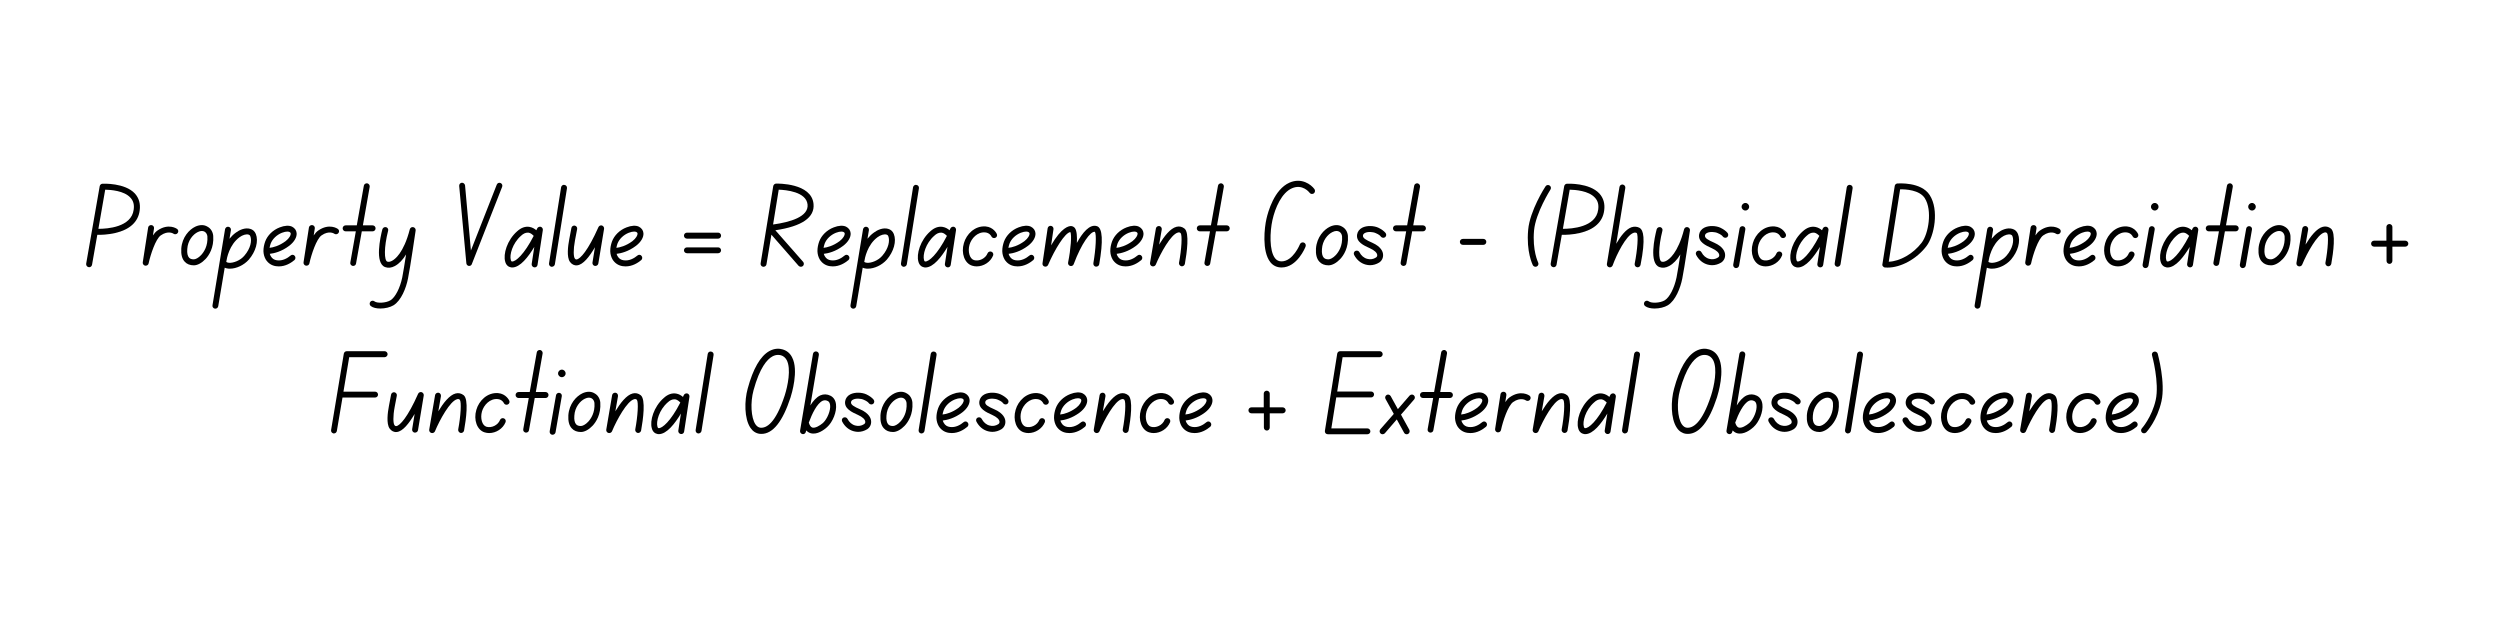 <svg xmlns="http://www.w3.org/2000/svg" xmlns:xlink="http://www.w3.org/1999/xlink" width="480" zoomAndPan="magnify" viewBox="0 0 360 90" height="120" preserveAspectRatio="xMidYMid meet" version="1.0"><defs><g/></defs><rect x="-36" width="432" fill="#ffffff" y="-9" height="108" fill-opacity="1"/><rect x="-36" width="432" fill="#ffffff" y="-9" height="108" fill-opacity="1"/><g fill="#000000" fill-opacity="1"><g transform="translate(12.34, 38.431)"><g><path d="M 7.082 -10.566 C 5.637 -12.117 2.551 -11.977 2.414 -11.977 C 2.223 -11.961 2.051 -11.824 2.016 -11.617 L 0.07 -0.465 C 0.035 -0.223 0.191 0 0.414 0.035 C 0.449 0.051 0.465 0.051 0.5 0.051 C 0.707 0.051 0.879 -0.102 0.914 -0.309 L 1.672 -4.617 C 2.207 -4.602 3.207 -4.637 4.258 -4.879 C 6.344 -5.359 7.566 -6.48 7.773 -8.117 C 7.91 -9.102 7.668 -9.91 7.082 -10.566 Z M 6.91 -8.238 C 6.582 -5.703 3.102 -5.48 1.828 -5.48 L 2.809 -11.117 C 3.586 -11.098 5.531 -10.98 6.445 -9.961 C 6.859 -9.516 7.016 -8.961 6.91 -8.238 Z M 6.91 -8.238 "/></g></g></g><g fill="#000000" fill-opacity="1"><g transform="translate(20.092, 38.431)"><g><path d="M 5.41 -5.465 C 5.359 -5.496 4.172 -6.344 2.566 -5.223 C 2.344 -5.066 2.121 -4.824 1.93 -4.531 L 2.086 -5.531 C 2.121 -5.773 1.965 -5.98 1.742 -6.016 C 1.5 -6.051 1.273 -5.895 1.242 -5.672 L 0.465 -0.656 C 0.43 -0.43 0.586 -0.223 0.809 -0.172 C 0.828 -0.172 0.863 -0.172 0.879 -0.172 C 1.086 -0.172 1.258 -0.293 1.309 -0.5 C 1.586 -1.793 2.328 -4.016 3.051 -4.531 C 4.137 -5.293 4.879 -4.793 4.895 -4.773 C 5.086 -4.637 5.359 -4.688 5.496 -4.879 C 5.637 -5.066 5.602 -5.324 5.41 -5.465 Z M 5.41 -5.465 "/></g></g></g><g fill="#000000" fill-opacity="1"><g transform="translate(25.553, 38.431)"><g><path d="M 5.152 -4.465 C 5.102 -5.031 4.809 -5.531 4.324 -5.789 C 3.824 -6.102 3.188 -6.082 2.566 -5.789 C 1.707 -5.379 0.672 -4.293 0.551 -2.637 C 0.5 -1.793 0.656 -1.156 1.051 -0.742 C 1.363 -0.395 1.809 -0.223 2.359 -0.223 C 2.895 -0.223 3.516 -0.57 4.051 -1.137 C 4.516 -1.637 5.273 -2.742 5.152 -4.465 Z M 3.414 -1.707 C 3.016 -1.273 2.586 -1.086 2.359 -1.086 C 2.051 -1.086 1.828 -1.156 1.672 -1.328 C 1.465 -1.551 1.363 -1.98 1.414 -2.566 C 1.48 -3.793 2.242 -4.688 2.93 -5.016 C 3.137 -5.117 3.328 -5.172 3.5 -5.172 C 3.652 -5.172 3.793 -5.137 3.914 -5.066 C 4.137 -4.93 4.273 -4.688 4.309 -4.414 C 4.414 -3 3.793 -2.121 3.414 -1.707 Z M 3.414 -1.707 "/></g></g></g><g fill="#000000" fill-opacity="1"><g transform="translate(31.151, 38.431)"><g><path d="M 5.688 -4.738 C 5.531 -5.117 5.258 -5.379 4.859 -5.48 C 4.152 -5.688 3.328 -5.324 2.828 -4.945 C 2.465 -4.688 2.156 -4.379 1.895 -4.051 L 2.102 -5.293 C 2.137 -5.516 1.98 -5.738 1.758 -5.773 C 1.516 -5.824 1.309 -5.652 1.258 -5.43 L -0.551 5.516 C -0.602 5.758 -0.449 5.965 -0.207 6.016 C -0.191 6.016 -0.156 6.016 -0.137 6.016 C 0.07 6.016 0.242 5.859 0.277 5.652 L 1.207 0.121 C 1.379 0.191 1.57 0.242 1.793 0.258 C 1.844 0.258 1.895 0.258 1.965 0.258 C 2.895 0.258 3.98 -0.258 4.672 -1.035 C 5.688 -2.207 6.102 -3.707 5.688 -4.738 Z M 4.016 -1.586 C 3.414 -0.895 2.449 -0.551 1.844 -0.586 C 1.742 -0.602 1.551 -0.621 1.43 -0.723 C 1.516 -1.293 1.879 -3.188 3.344 -4.273 C 3.758 -4.586 4.324 -4.758 4.637 -4.652 C 4.758 -4.617 4.844 -4.551 4.895 -4.414 C 5.137 -3.809 4.965 -2.672 4.016 -1.586 Z M 4.016 -1.586 "/></g></g></g><g fill="#000000" fill-opacity="1"><g transform="translate(37.422, 38.431)"><g><path d="M 4.43 -1.637 C 3.98 -1.258 3.273 -0.828 2.449 -0.949 C 2.066 -1 1.773 -1.188 1.586 -1.516 C 1.516 -1.621 1.465 -1.742 1.43 -1.879 C 2.035 -1.949 3.102 -2.188 4.223 -3.035 C 4.945 -3.586 5.344 -4.273 5.293 -4.859 C 5.258 -5.258 5.031 -5.586 4.637 -5.789 C 4.223 -5.996 3.551 -5.965 2.859 -5.688 C 1.863 -5.309 1.086 -4.531 0.758 -3.637 C 0.602 -3.188 0.516 -2.742 0.516 -2.344 C 0.516 -2.328 0.516 -2.328 0.516 -2.328 C 0.516 -2.273 0.516 -2.242 0.516 -2.207 C 0.535 -1.793 0.656 -1.395 0.844 -1.07 C 1.172 -0.535 1.688 -0.191 2.309 -0.102 C 2.465 -0.086 2.602 -0.07 2.723 -0.07 C 3.688 -0.07 4.465 -0.551 4.98 -0.98 C 5.152 -1.137 5.172 -1.414 5.016 -1.586 C 4.879 -1.773 4.602 -1.793 4.43 -1.637 Z M 1.551 -3.344 C 1.809 -4.016 2.414 -4.602 3.172 -4.91 C 3.48 -5.031 3.758 -5.086 3.965 -5.086 C 4.102 -5.086 4.188 -5.051 4.258 -5.031 C 4.414 -4.945 4.445 -4.859 4.445 -4.793 C 4.465 -4.566 4.238 -4.121 3.707 -3.707 C 2.773 -3.016 1.895 -2.793 1.395 -2.742 C 1.43 -2.93 1.48 -3.137 1.551 -3.344 Z M 1.551 -3.344 "/></g></g></g><g fill="#000000" fill-opacity="1"><g transform="translate(43.244, 38.431)"><g><path d="M 5.41 -5.465 C 5.359 -5.496 4.172 -6.344 2.566 -5.223 C 2.344 -5.066 2.121 -4.824 1.93 -4.531 L 2.086 -5.531 C 2.121 -5.773 1.965 -5.98 1.742 -6.016 C 1.5 -6.051 1.273 -5.895 1.242 -5.672 L 0.465 -0.656 C 0.43 -0.43 0.586 -0.223 0.809 -0.172 C 0.828 -0.172 0.863 -0.172 0.879 -0.172 C 1.086 -0.172 1.258 -0.293 1.309 -0.5 C 1.586 -1.793 2.328 -4.016 3.051 -4.531 C 4.137 -5.293 4.879 -4.793 4.895 -4.773 C 5.086 -4.637 5.359 -4.688 5.496 -4.879 C 5.637 -5.066 5.602 -5.324 5.41 -5.465 Z M 5.41 -5.465 "/></g></g></g><g fill="#000000" fill-opacity="1"><g transform="translate(48.705, 38.431)"><g><path d="M 4.945 -5.98 L 3.551 -5.98 L 4.531 -11.531 C 4.566 -11.754 4.414 -11.977 4.188 -12.031 C 3.945 -12.066 3.723 -11.91 3.688 -11.684 L 2.672 -5.98 L 1.07 -5.98 C 0.828 -5.98 0.637 -5.789 0.637 -5.551 C 0.637 -5.309 0.828 -5.117 1.07 -5.117 L 2.535 -5.117 L 1.742 -0.637 C 1.688 -0.395 1.844 -0.191 2.086 -0.137 C 2.102 -0.137 2.121 -0.137 2.156 -0.137 C 2.359 -0.137 2.535 -0.277 2.566 -0.484 L 3.395 -5.117 L 4.945 -5.117 C 5.188 -5.117 5.379 -5.309 5.379 -5.551 C 5.379 -5.789 5.188 -5.98 4.945 -5.98 Z M 4.945 -5.98 "/></g></g></g><g fill="#000000" fill-opacity="1"><g transform="translate(53.873, 38.431)"><g><path d="M 5.637 -5.723 C 5.41 -5.773 5.203 -5.637 5.137 -5.41 C 4.258 -1.98 2.965 -1.07 2.586 -0.879 C 2.395 -0.777 2.137 -0.672 1.895 -0.758 C 1.449 -0.914 1.395 -2.773 2.016 -5.203 C 2.086 -5.43 1.949 -5.652 1.723 -5.723 C 1.48 -5.773 1.258 -5.637 1.188 -5.41 C 0.895 -4.273 0.051 -0.5 1.602 0.035 C 2.035 0.191 2.5 0.137 2.98 -0.121 C 3.566 -0.43 4.121 -1 4.602 -1.793 C 4.395 -0.484 4.188 0.844 4.051 1.516 C 3.738 3.035 3.051 4.379 2.359 4.809 C 1.672 5.223 0.414 5.258 0.051 4.965 C -0.137 4.824 -0.395 4.844 -0.551 5.031 C -0.688 5.223 -0.672 5.48 -0.484 5.637 C -0.156 5.895 0.363 5.996 0.895 5.996 C 1.586 5.996 2.309 5.824 2.793 5.531 C 3.895 4.859 4.617 3.035 4.879 1.672 C 5.203 0.102 5.945 -5.031 5.98 -5.238 C 6.016 -5.465 5.859 -5.672 5.637 -5.723 Z M 5.637 -5.723 "/></g></g></g><g fill="#000000" fill-opacity="1"><g transform="translate(60.299, 38.431)"><g/></g></g><g fill="#000000" fill-opacity="1"><g transform="translate(64.967, 38.431)"><g><path d="M 7.102 -12.082 C 6.895 -12.168 6.652 -12.066 6.566 -11.84 L 2.844 -2.359 L 2 -11.738 C 1.965 -11.961 1.758 -12.133 1.535 -12.117 C 1.309 -12.098 1.137 -11.891 1.156 -11.652 L 2.188 -0.516 C 2.207 -0.328 2.344 -0.172 2.535 -0.137 C 2.551 -0.137 2.586 -0.137 2.602 -0.137 C 2.773 -0.137 2.93 -0.242 2.98 -0.414 L 7.344 -11.531 C 7.43 -11.754 7.324 -11.996 7.102 -12.082 Z M 7.102 -12.082 "/></g></g></g><g fill="#000000" fill-opacity="1"><g transform="translate(72.288, 38.431)"><g><path d="M 5.586 -5.773 C 5.379 -5.824 5.152 -5.723 5.066 -5.531 C 5.031 -5.445 5 -5.359 4.945 -5.273 C 4.707 -5.48 4.379 -5.688 3.965 -5.758 C 3.359 -5.859 2.758 -5.652 2.172 -5.117 C 0.742 -3.859 0.137 -1.828 0.465 -0.742 C 0.586 -0.277 0.895 0 1.293 0.07 C 1.344 0.07 1.414 0.086 1.465 0.086 C 2.621 0.086 3.793 -1.449 4.652 -2.879 L 4.273 -0.414 C 4.238 -0.191 4.414 0.035 4.637 0.07 C 4.879 0.102 5.086 -0.051 5.117 -0.293 L 5.879 -5.293 C 5.91 -5.496 5.789 -5.703 5.586 -5.773 Z M 1.414 -0.777 C 1.344 -0.793 1.293 -0.914 1.273 -0.98 C 1.051 -1.707 1.5 -3.395 2.742 -4.48 C 3.066 -4.793 3.395 -4.93 3.688 -4.93 C 3.723 -4.93 3.773 -4.93 3.824 -4.93 C 4.137 -4.879 4.395 -4.637 4.566 -4.465 C 3.207 -1.809 1.949 -0.707 1.414 -0.777 Z M 1.414 -0.777 "/></g></g></g><g fill="#000000" fill-opacity="1"><g transform="translate(78.61, 38.431)"><g><path d="M 2.672 -11.805 C 2.449 -11.859 2.223 -11.684 2.188 -11.461 L 0.449 -0.5 C 0.414 -0.277 0.57 -0.051 0.793 -0.016 C 0.828 -0.016 0.844 -0.016 0.863 -0.016 C 1.07 -0.016 1.258 -0.172 1.293 -0.379 L 3.035 -11.324 C 3.066 -11.566 2.914 -11.773 2.672 -11.805 Z M 2.672 -11.805 "/></g></g></g><g fill="#000000" fill-opacity="1"><g transform="translate(81.108, 38.431)"><g><path d="M 5.566 -5.965 C 5.359 -6.016 5.152 -5.91 5.066 -5.723 C 3.586 -2.379 2.449 -1.121 1.914 -1.07 C 1.863 -1.07 1.773 -1.051 1.656 -1.223 C 1.48 -1.465 1.43 -2.449 1.688 -3.809 C 1.879 -4.738 2 -5.445 2 -5.445 C 2.051 -5.672 1.895 -5.895 1.656 -5.945 C 1.43 -5.98 1.207 -5.824 1.172 -5.602 C 1.172 -5.602 1.035 -4.895 0.863 -3.965 C 0.688 -3.051 0.465 -1.414 0.965 -0.723 C 1.223 -0.363 1.602 -0.172 2 -0.223 C 2.859 -0.309 3.758 -1.449 4.566 -2.828 L 4.207 -0.621 C 4.172 -0.395 4.324 -0.172 4.551 -0.137 C 4.586 -0.137 4.602 -0.137 4.637 -0.137 C 4.824 -0.137 5.016 -0.277 5.051 -0.484 L 5.879 -5.48 C 5.91 -5.688 5.773 -5.895 5.566 -5.965 Z M 5.566 -5.965 "/></g></g></g><g fill="#000000" fill-opacity="1"><g transform="translate(87.362, 38.431)"><g><path d="M 4.43 -1.637 C 3.98 -1.258 3.273 -0.828 2.449 -0.949 C 2.066 -1 1.773 -1.188 1.586 -1.516 C 1.516 -1.621 1.465 -1.742 1.43 -1.879 C 2.035 -1.949 3.102 -2.188 4.223 -3.035 C 4.945 -3.586 5.344 -4.273 5.293 -4.859 C 5.258 -5.258 5.031 -5.586 4.637 -5.789 C 4.223 -5.996 3.551 -5.965 2.859 -5.688 C 1.863 -5.309 1.086 -4.531 0.758 -3.637 C 0.602 -3.188 0.516 -2.742 0.516 -2.344 C 0.516 -2.328 0.516 -2.328 0.516 -2.328 C 0.516 -2.273 0.516 -2.242 0.516 -2.207 C 0.535 -1.793 0.656 -1.395 0.844 -1.07 C 1.172 -0.535 1.688 -0.191 2.309 -0.102 C 2.465 -0.086 2.602 -0.07 2.723 -0.07 C 3.688 -0.07 4.465 -0.551 4.98 -0.98 C 5.152 -1.137 5.172 -1.414 5.016 -1.586 C 4.879 -1.773 4.602 -1.793 4.43 -1.637 Z M 1.551 -3.344 C 1.809 -4.016 2.414 -4.602 3.172 -4.91 C 3.48 -5.031 3.758 -5.086 3.965 -5.086 C 4.102 -5.086 4.188 -5.051 4.258 -5.031 C 4.414 -4.945 4.445 -4.859 4.445 -4.793 C 4.465 -4.566 4.238 -4.121 3.707 -3.707 C 2.773 -3.016 1.895 -2.793 1.395 -2.742 C 1.43 -2.93 1.48 -3.137 1.551 -3.344 Z M 1.551 -3.344 "/></g></g></g><g fill="#000000" fill-opacity="1"><g transform="translate(93.184, 38.431)"><g/></g></g><g fill="#000000" fill-opacity="1"><g transform="translate(97.853, 38.431)"><g><path d="M 1.07 -4.066 L 5.566 -4.066 C 5.789 -4.066 5.98 -4.258 5.98 -4.5 C 5.98 -4.738 5.789 -4.93 5.566 -4.93 L 1.07 -4.93 C 0.828 -4.93 0.637 -4.738 0.637 -4.5 C 0.637 -4.258 0.828 -4.066 1.07 -4.066 Z M 5.566 -2.809 L 1.07 -2.809 C 0.828 -2.809 0.637 -2.621 0.637 -2.379 C 0.637 -2.156 0.828 -1.965 1.07 -1.965 L 5.566 -1.965 C 5.789 -1.965 5.98 -2.156 5.98 -2.379 C 5.98 -2.621 5.789 -2.809 5.566 -2.809 Z M 5.566 -2.809 "/></g></g></g><g fill="#000000" fill-opacity="1"><g transform="translate(104.726, 38.431)"><g/></g></g><g fill="#000000" fill-opacity="1"><g transform="translate(109.394, 38.431)"><g><path d="M 7.754 -9.066 C 7.461 -12.098 2.566 -11.996 2.359 -11.996 C 2.156 -11.977 1.98 -11.824 1.949 -11.617 L 0.137 -0.516 C 0.086 -0.277 0.258 -0.051 0.484 -0.016 C 0.516 -0.016 0.535 -0.016 0.551 -0.016 C 0.758 -0.016 0.949 -0.156 0.98 -0.379 L 1.688 -4.637 L 5.602 -0.156 C 5.773 0.016 6.031 0.035 6.223 -0.121 C 6.395 -0.277 6.41 -0.551 6.258 -0.723 L 2.258 -5.273 C 6.102 -5.844 7.945 -7.117 7.754 -9.066 Z M 1.93 -6.102 L 2.742 -11.117 C 3.773 -11.082 6.703 -10.824 6.895 -8.98 C 7.066 -7.223 4.414 -6.445 1.93 -6.102 Z M 1.93 -6.102 "/></g></g></g><g fill="#000000" fill-opacity="1"><g transform="translate(117.198, 38.431)"><g><path d="M 4.43 -1.637 C 3.98 -1.258 3.273 -0.828 2.449 -0.949 C 2.066 -1 1.773 -1.188 1.586 -1.516 C 1.516 -1.621 1.465 -1.742 1.43 -1.879 C 2.035 -1.949 3.102 -2.188 4.223 -3.035 C 4.945 -3.586 5.344 -4.273 5.293 -4.859 C 5.258 -5.258 5.031 -5.586 4.637 -5.789 C 4.223 -5.996 3.551 -5.965 2.859 -5.688 C 1.863 -5.309 1.086 -4.531 0.758 -3.637 C 0.602 -3.188 0.516 -2.742 0.516 -2.344 C 0.516 -2.328 0.516 -2.328 0.516 -2.328 C 0.516 -2.273 0.516 -2.242 0.516 -2.207 C 0.535 -1.793 0.656 -1.395 0.844 -1.07 C 1.172 -0.535 1.688 -0.191 2.309 -0.102 C 2.465 -0.086 2.602 -0.07 2.723 -0.07 C 3.688 -0.07 4.465 -0.551 4.98 -0.98 C 5.152 -1.137 5.172 -1.414 5.016 -1.586 C 4.879 -1.773 4.602 -1.793 4.43 -1.637 Z M 1.551 -3.344 C 1.809 -4.016 2.414 -4.602 3.172 -4.91 C 3.48 -5.031 3.758 -5.086 3.965 -5.086 C 4.102 -5.086 4.188 -5.051 4.258 -5.031 C 4.414 -4.945 4.445 -4.859 4.445 -4.793 C 4.465 -4.566 4.238 -4.121 3.707 -3.707 C 2.773 -3.016 1.895 -2.793 1.395 -2.742 C 1.43 -2.93 1.48 -3.137 1.551 -3.344 Z M 1.551 -3.344 "/></g></g></g><g fill="#000000" fill-opacity="1"><g transform="translate(123.021, 38.431)"><g><path d="M 5.688 -4.738 C 5.531 -5.117 5.258 -5.379 4.859 -5.48 C 4.152 -5.688 3.328 -5.324 2.828 -4.945 C 2.465 -4.688 2.156 -4.379 1.895 -4.051 L 2.102 -5.293 C 2.137 -5.516 1.98 -5.738 1.758 -5.773 C 1.516 -5.824 1.309 -5.652 1.258 -5.43 L -0.551 5.516 C -0.602 5.758 -0.449 5.965 -0.207 6.016 C -0.191 6.016 -0.156 6.016 -0.137 6.016 C 0.07 6.016 0.242 5.859 0.277 5.652 L 1.207 0.121 C 1.379 0.191 1.57 0.242 1.793 0.258 C 1.844 0.258 1.895 0.258 1.965 0.258 C 2.895 0.258 3.98 -0.258 4.672 -1.035 C 5.688 -2.207 6.102 -3.707 5.688 -4.738 Z M 4.016 -1.586 C 3.414 -0.895 2.449 -0.551 1.844 -0.586 C 1.742 -0.602 1.551 -0.621 1.43 -0.723 C 1.516 -1.293 1.879 -3.188 3.344 -4.273 C 3.758 -4.586 4.324 -4.758 4.637 -4.652 C 4.758 -4.617 4.844 -4.551 4.895 -4.414 C 5.137 -3.809 4.965 -2.672 4.016 -1.586 Z M 4.016 -1.586 "/></g></g></g><g fill="#000000" fill-opacity="1"><g transform="translate(129.291, 38.431)"><g><path d="M 2.672 -11.805 C 2.449 -11.859 2.223 -11.684 2.188 -11.461 L 0.449 -0.5 C 0.414 -0.277 0.57 -0.051 0.793 -0.016 C 0.828 -0.016 0.844 -0.016 0.863 -0.016 C 1.07 -0.016 1.258 -0.172 1.293 -0.379 L 3.035 -11.324 C 3.066 -11.566 2.914 -11.773 2.672 -11.805 Z M 2.672 -11.805 "/></g></g></g><g fill="#000000" fill-opacity="1"><g transform="translate(131.789, 38.431)"><g><path d="M 5.586 -5.773 C 5.379 -5.824 5.152 -5.723 5.066 -5.531 C 5.031 -5.445 5 -5.359 4.945 -5.273 C 4.707 -5.48 4.379 -5.688 3.965 -5.758 C 3.359 -5.859 2.758 -5.652 2.172 -5.117 C 0.742 -3.859 0.137 -1.828 0.465 -0.742 C 0.586 -0.277 0.895 0 1.293 0.07 C 1.344 0.07 1.414 0.086 1.465 0.086 C 2.621 0.086 3.793 -1.449 4.652 -2.879 L 4.273 -0.414 C 4.238 -0.191 4.414 0.035 4.637 0.07 C 4.879 0.102 5.086 -0.051 5.117 -0.293 L 5.879 -5.293 C 5.91 -5.496 5.789 -5.703 5.586 -5.773 Z M 1.414 -0.777 C 1.344 -0.793 1.293 -0.914 1.273 -0.98 C 1.051 -1.707 1.5 -3.395 2.742 -4.48 C 3.066 -4.793 3.395 -4.93 3.688 -4.93 C 3.723 -4.93 3.773 -4.93 3.824 -4.93 C 4.137 -4.879 4.395 -4.637 4.566 -4.465 C 3.207 -1.809 1.949 -0.707 1.414 -0.777 Z M 1.414 -0.777 "/></g></g></g><g fill="#000000" fill-opacity="1"><g transform="translate(138.111, 38.431)"><g><path d="M 5.43 -4.738 C 5.41 -4.793 4.965 -5.723 3.824 -5.824 C 2.258 -5.945 1.051 -4.707 0.688 -3.414 C 0.258 -1.965 0.793 -0.5 1.879 -0.172 C 2.102 -0.102 2.309 -0.07 2.535 -0.07 C 3.516 -0.07 4.516 -0.688 4.895 -1.637 C 4.98 -1.863 4.879 -2.102 4.652 -2.188 C 4.445 -2.273 4.188 -2.172 4.102 -1.965 C 3.809 -1.207 2.879 -0.758 2.137 -0.98 C 1.516 -1.172 1.223 -2.207 1.5 -3.188 C 1.773 -4.121 2.652 -5.066 3.758 -4.965 C 4.395 -4.91 4.652 -4.414 4.652 -4.379 C 4.758 -4.172 5.016 -4.086 5.223 -4.188 C 5.43 -4.273 5.531 -4.531 5.43 -4.738 Z M 5.43 -4.738 "/></g></g></g><g fill="#000000" fill-opacity="1"><g transform="translate(143.813, 38.431)"><g><path d="M 4.43 -1.637 C 3.98 -1.258 3.273 -0.828 2.449 -0.949 C 2.066 -1 1.773 -1.188 1.586 -1.516 C 1.516 -1.621 1.465 -1.742 1.43 -1.879 C 2.035 -1.949 3.102 -2.188 4.223 -3.035 C 4.945 -3.586 5.344 -4.273 5.293 -4.859 C 5.258 -5.258 5.031 -5.586 4.637 -5.789 C 4.223 -5.996 3.551 -5.965 2.859 -5.688 C 1.863 -5.309 1.086 -4.531 0.758 -3.637 C 0.602 -3.188 0.516 -2.742 0.516 -2.344 C 0.516 -2.328 0.516 -2.328 0.516 -2.328 C 0.516 -2.273 0.516 -2.242 0.516 -2.207 C 0.535 -1.793 0.656 -1.395 0.844 -1.07 C 1.172 -0.535 1.688 -0.191 2.309 -0.102 C 2.465 -0.086 2.602 -0.07 2.723 -0.07 C 3.688 -0.07 4.465 -0.551 4.98 -0.98 C 5.152 -1.137 5.172 -1.414 5.016 -1.586 C 4.879 -1.773 4.602 -1.793 4.43 -1.637 Z M 1.551 -3.344 C 1.809 -4.016 2.414 -4.602 3.172 -4.91 C 3.48 -5.031 3.758 -5.086 3.965 -5.086 C 4.102 -5.086 4.188 -5.051 4.258 -5.031 C 4.414 -4.945 4.445 -4.859 4.445 -4.793 C 4.465 -4.566 4.238 -4.121 3.707 -3.707 C 2.773 -3.016 1.895 -2.793 1.395 -2.742 C 1.43 -2.93 1.48 -3.137 1.551 -3.344 Z M 1.551 -3.344 "/></g></g></g><g fill="#000000" fill-opacity="1"><g transform="translate(149.636, 38.431)"><g><path d="M 8.34 -5.859 C 7.273 -6.223 6.223 -4.895 5.43 -3.445 C 5.48 -4.359 5.43 -5.203 5.152 -5.586 C 5.016 -5.758 4.824 -5.859 4.617 -5.879 C 4.273 -5.895 3.223 -5.703 1.723 -3.102 L 2.066 -5.43 C 2.102 -5.652 1.93 -5.879 1.707 -5.91 C 1.48 -5.945 1.258 -5.789 1.223 -5.551 L 0.484 -0.516 C 0.449 -0.309 0.57 -0.102 0.777 -0.051 C 0.98 0.016 1.207 -0.086 1.293 -0.293 C 2.258 -2.535 3.723 -4.93 4.5 -5.016 C 4.707 -4.602 4.566 -2.602 4.172 -0.637 C 4.121 -0.414 4.258 -0.191 4.465 -0.137 C 4.688 -0.07 4.91 -0.191 4.98 -0.395 C 6.082 -3.359 7.41 -5.172 8.031 -5.051 C 8.273 -4.688 8.168 -2.602 7.809 -0.535 C 7.773 -0.293 7.93 -0.07 8.152 -0.035 C 8.188 -0.035 8.203 -0.035 8.223 -0.035 C 8.43 -0.035 8.617 -0.172 8.652 -0.379 C 9.238 -3.738 9.133 -5.586 8.34 -5.859 Z M 8.34 -5.859 "/></g></g></g><g fill="#000000" fill-opacity="1"><g transform="translate(159.369, 38.431)"><g><path d="M 4.43 -1.637 C 3.98 -1.258 3.273 -0.828 2.449 -0.949 C 2.066 -1 1.773 -1.188 1.586 -1.516 C 1.516 -1.621 1.465 -1.742 1.43 -1.879 C 2.035 -1.949 3.102 -2.188 4.223 -3.035 C 4.945 -3.586 5.344 -4.273 5.293 -4.859 C 5.258 -5.258 5.031 -5.586 4.637 -5.789 C 4.223 -5.996 3.551 -5.965 2.859 -5.688 C 1.863 -5.309 1.086 -4.531 0.758 -3.637 C 0.602 -3.188 0.516 -2.742 0.516 -2.344 C 0.516 -2.328 0.516 -2.328 0.516 -2.328 C 0.516 -2.273 0.516 -2.242 0.516 -2.207 C 0.535 -1.793 0.656 -1.395 0.844 -1.07 C 1.172 -0.535 1.688 -0.191 2.309 -0.102 C 2.465 -0.086 2.602 -0.07 2.723 -0.07 C 3.688 -0.07 4.465 -0.551 4.98 -0.98 C 5.152 -1.137 5.172 -1.414 5.016 -1.586 C 4.879 -1.773 4.602 -1.793 4.43 -1.637 Z M 1.551 -3.344 C 1.809 -4.016 2.414 -4.602 3.172 -4.91 C 3.48 -5.031 3.758 -5.086 3.965 -5.086 C 4.102 -5.086 4.188 -5.051 4.258 -5.031 C 4.414 -4.945 4.445 -4.859 4.445 -4.793 C 4.465 -4.566 4.238 -4.121 3.707 -3.707 C 2.773 -3.016 1.895 -2.793 1.395 -2.742 C 1.43 -2.93 1.48 -3.137 1.551 -3.344 Z M 1.551 -3.344 "/></g></g></g><g fill="#000000" fill-opacity="1"><g transform="translate(165.191, 38.431)"><g><path d="M 5.379 -5.516 C 5.031 -5.789 4.637 -5.879 4.223 -5.773 C 3.328 -5.551 2.43 -4.379 1.723 -3.207 L 2.102 -5.379 C 2.137 -5.617 1.98 -5.844 1.758 -5.879 C 1.516 -5.91 1.293 -5.758 1.258 -5.531 L 0.414 -0.57 C 0.379 -0.344 0.516 -0.137 0.723 -0.086 C 0.758 -0.07 0.809 -0.07 0.844 -0.07 C 1.016 -0.07 1.172 -0.172 1.242 -0.328 C 1.93 -1.98 3.414 -4.688 4.43 -4.945 C 4.586 -5 4.707 -4.965 4.824 -4.859 C 5.066 -4.551 4.965 -2.602 4.586 -0.586 C 4.551 -0.363 4.707 -0.137 4.93 -0.086 C 5.172 -0.051 5.379 -0.207 5.43 -0.43 C 5.723 -2.066 6.117 -4.91 5.379 -5.516 Z M 5.379 -5.516 "/></g></g></g><g fill="#000000" fill-opacity="1"><g transform="translate(171.703, 38.431)"><g><path d="M 4.945 -5.98 L 3.551 -5.98 L 4.531 -11.531 C 4.566 -11.754 4.414 -11.977 4.188 -12.031 C 3.945 -12.066 3.723 -11.91 3.688 -11.684 L 2.672 -5.98 L 1.07 -5.98 C 0.828 -5.98 0.637 -5.789 0.637 -5.551 C 0.637 -5.309 0.828 -5.117 1.07 -5.117 L 2.535 -5.117 L 1.742 -0.637 C 1.688 -0.395 1.844 -0.191 2.086 -0.137 C 2.102 -0.137 2.121 -0.137 2.156 -0.137 C 2.359 -0.137 2.535 -0.277 2.566 -0.484 L 3.395 -5.117 L 4.945 -5.117 C 5.188 -5.117 5.379 -5.309 5.379 -5.551 C 5.379 -5.789 5.188 -5.98 4.945 -5.98 Z M 4.945 -5.98 "/></g></g></g><g fill="#000000" fill-opacity="1"><g transform="translate(176.871, 38.431)"><g/></g></g><g fill="#000000" fill-opacity="1"><g transform="translate(181.539, 38.431)"><g><path d="M 7.738 -11.203 C 7.258 -11.859 5.895 -12.891 4.152 -12.133 C 1.93 -11.152 1.051 -7.895 0.828 -6.91 C 0.551 -5.723 0.137 -2.242 1.395 -0.672 C 1.793 -0.172 2.344 0.086 3 0.086 C 5.258 0.086 6.43 -2.809 6.465 -2.93 C 6.551 -3.152 6.445 -3.414 6.223 -3.5 C 5.996 -3.586 5.738 -3.48 5.652 -3.258 C 5.637 -3.223 4.652 -0.793 3 -0.793 C 2.621 -0.793 2.328 -0.93 2.086 -1.223 C 1.207 -2.309 1.328 -5.102 1.688 -6.723 C 2.086 -8.531 3.035 -10.688 4.516 -11.324 C 6.031 -11.977 6.996 -10.738 7.031 -10.688 C 7.168 -10.48 7.445 -10.445 7.652 -10.582 C 7.844 -10.738 7.875 -11.012 7.738 -11.203 Z M 7.738 -11.203 "/></g></g></g><g fill="#000000" fill-opacity="1"><g transform="translate(188.947, 38.431)"><g><path d="M 5.152 -4.465 C 5.102 -5.031 4.809 -5.531 4.324 -5.789 C 3.824 -6.102 3.188 -6.082 2.566 -5.789 C 1.707 -5.379 0.672 -4.293 0.551 -2.637 C 0.5 -1.793 0.656 -1.156 1.051 -0.742 C 1.363 -0.395 1.809 -0.223 2.359 -0.223 C 2.895 -0.223 3.516 -0.57 4.051 -1.137 C 4.516 -1.637 5.273 -2.742 5.152 -4.465 Z M 3.414 -1.707 C 3.016 -1.273 2.586 -1.086 2.359 -1.086 C 2.051 -1.086 1.828 -1.156 1.672 -1.328 C 1.465 -1.551 1.363 -1.98 1.414 -2.566 C 1.48 -3.793 2.242 -4.688 2.93 -5.016 C 3.137 -5.117 3.328 -5.172 3.5 -5.172 C 3.652 -5.172 3.793 -5.137 3.914 -5.066 C 4.137 -4.93 4.273 -4.688 4.309 -4.414 C 4.414 -3 3.793 -2.121 3.414 -1.707 Z M 3.414 -1.707 "/></g></g></g><g fill="#000000" fill-opacity="1"><g transform="translate(194.545, 38.431)"><g><path d="M 2 -4.879 C 2.414 -5.102 3.172 -5.051 3.566 -4.859 C 4.016 -4.672 4.223 -4.48 4.309 -4.344 C 4.465 -4.172 4.723 -4.137 4.91 -4.273 C 5.102 -4.43 5.117 -4.688 4.98 -4.879 C 4.758 -5.152 4.414 -5.41 3.945 -5.637 C 3.328 -5.93 2.293 -5.996 1.602 -5.637 C 1.207 -5.43 0.949 -5.086 0.879 -4.672 C 0.707 -3.586 1.828 -3.086 2.742 -2.672 C 3.359 -2.395 3.758 -2.035 3.773 -1.707 C 3.793 -1.551 3.723 -1.43 3.586 -1.344 C 3.223 -1.102 2.758 -1.035 2.344 -1.156 C 1.863 -1.273 1.465 -1.621 1.207 -2.121 C 1.102 -2.328 0.844 -2.395 0.621 -2.293 C 0.414 -2.188 0.344 -1.93 0.449 -1.723 C 0.828 -1 1.414 -0.516 2.121 -0.328 C 2.328 -0.277 2.535 -0.242 2.742 -0.242 C 3.207 -0.242 3.652 -0.379 4.051 -0.621 C 4.445 -0.879 4.652 -1.309 4.617 -1.773 C 4.602 -2.156 4.359 -2.895 3.086 -3.465 C 2.102 -3.895 1.672 -4.152 1.723 -4.531 C 1.742 -4.637 1.793 -4.773 2 -4.879 Z M 2 -4.879 "/></g></g></g><g fill="#000000" fill-opacity="1"><g transform="translate(199.954, 38.431)"><g><path d="M 4.945 -5.98 L 3.551 -5.98 L 4.531 -11.531 C 4.566 -11.754 4.414 -11.977 4.188 -12.031 C 3.945 -12.066 3.723 -11.91 3.688 -11.684 L 2.672 -5.98 L 1.07 -5.98 C 0.828 -5.98 0.637 -5.789 0.637 -5.551 C 0.637 -5.309 0.828 -5.117 1.07 -5.117 L 2.535 -5.117 L 1.742 -0.637 C 1.688 -0.395 1.844 -0.191 2.086 -0.137 C 2.102 -0.137 2.121 -0.137 2.156 -0.137 C 2.359 -0.137 2.535 -0.277 2.566 -0.484 L 3.395 -5.117 L 4.945 -5.117 C 5.188 -5.117 5.379 -5.309 5.379 -5.551 C 5.379 -5.789 5.188 -5.98 4.945 -5.98 Z M 4.945 -5.98 "/></g></g></g><g fill="#000000" fill-opacity="1"><g transform="translate(205.122, 38.431)"><g/></g></g><g fill="#000000" fill-opacity="1"><g transform="translate(209.791, 38.431)"><g><path d="M 3.809 -4.031 L 0.863 -4.031 C 0.621 -4.031 0.43 -3.844 0.43 -3.602 C 0.43 -3.359 0.621 -3.172 0.863 -3.172 L 3.809 -3.172 C 4.051 -3.172 4.238 -3.359 4.238 -3.602 C 4.238 -3.844 4.051 -4.031 3.809 -4.031 Z M 3.809 -4.031 "/></g></g></g><g fill="#000000" fill-opacity="1"><g transform="translate(214.787, 38.431)"><g/></g></g><g fill="#000000" fill-opacity="1"><g transform="translate(219.455, 38.431)"><g><path d="M 3.809 -11.133 C 3.945 -11.34 3.879 -11.598 3.688 -11.719 C 3.48 -11.859 3.223 -11.789 3.102 -11.598 C 3 -11.461 0.844 -8.082 0.602 -5.344 C 0.309 -2.137 1.242 -0.328 1.273 -0.242 C 1.363 -0.102 1.5 -0.016 1.656 -0.016 C 1.723 -0.016 1.793 -0.035 1.863 -0.07 C 2.066 -0.172 2.137 -0.43 2.035 -0.637 C 2.035 -0.656 1.188 -2.328 1.449 -5.258 C 1.688 -7.789 3.793 -11.098 3.809 -11.133 Z M 3.809 -11.133 "/></g></g></g><g fill="#000000" fill-opacity="1"><g transform="translate(223.228, 38.431)"><g><path d="M 7.082 -10.566 C 5.637 -12.117 2.551 -11.977 2.414 -11.977 C 2.223 -11.961 2.051 -11.824 2.016 -11.617 L 0.07 -0.465 C 0.035 -0.223 0.191 0 0.414 0.035 C 0.449 0.051 0.465 0.051 0.5 0.051 C 0.707 0.051 0.879 -0.102 0.914 -0.309 L 1.672 -4.617 C 2.207 -4.602 3.207 -4.637 4.258 -4.879 C 6.344 -5.359 7.566 -6.48 7.773 -8.117 C 7.91 -9.102 7.668 -9.91 7.082 -10.566 Z M 6.91 -8.238 C 6.582 -5.703 3.102 -5.48 1.828 -5.48 L 2.809 -11.117 C 3.586 -11.098 5.531 -10.98 6.445 -9.961 C 6.859 -9.516 7.016 -8.961 6.91 -8.238 Z M 6.91 -8.238 "/></g></g></g><g fill="#000000" fill-opacity="1"><g transform="translate(230.979, 38.431)"><g><path d="M 5.152 -5.602 C 4.793 -5.809 4.379 -5.844 3.945 -5.703 C 3.137 -5.41 2.359 -4.379 1.758 -3.328 L 3.066 -11.359 C 3.102 -11.598 2.945 -11.805 2.707 -11.859 C 2.48 -11.891 2.258 -11.738 2.223 -11.496 L 0.414 -0.43 C 0.379 -0.207 0.516 0 0.723 0.051 C 0.758 0.051 0.793 0.07 0.844 0.07 C 1.016 0.07 1.172 -0.051 1.242 -0.207 C 1.828 -1.828 3.172 -4.516 4.238 -4.895 C 4.43 -4.965 4.566 -4.945 4.707 -4.879 C 4.965 -4.566 4.824 -2.5 4.414 -0.449 C 4.379 -0.223 4.516 0.016 4.758 0.051 C 4.98 0.102 5.203 -0.051 5.258 -0.277 C 6.031 -4.172 5.637 -5.309 5.152 -5.602 Z M 5.152 -5.602 "/></g></g></g><g fill="#000000" fill-opacity="1"><g transform="translate(237.371, 38.431)"><g><path d="M 5.637 -5.723 C 5.41 -5.773 5.203 -5.637 5.137 -5.41 C 4.258 -1.98 2.965 -1.07 2.586 -0.879 C 2.395 -0.777 2.137 -0.672 1.895 -0.758 C 1.449 -0.914 1.395 -2.773 2.016 -5.203 C 2.086 -5.43 1.949 -5.652 1.723 -5.723 C 1.48 -5.773 1.258 -5.637 1.188 -5.41 C 0.895 -4.273 0.051 -0.5 1.602 0.035 C 2.035 0.191 2.5 0.137 2.98 -0.121 C 3.566 -0.43 4.121 -1 4.602 -1.793 C 4.395 -0.484 4.188 0.844 4.051 1.516 C 3.738 3.035 3.051 4.379 2.359 4.809 C 1.672 5.223 0.414 5.258 0.051 4.965 C -0.137 4.824 -0.395 4.844 -0.551 5.031 C -0.688 5.223 -0.672 5.48 -0.484 5.637 C -0.156 5.895 0.363 5.996 0.895 5.996 C 1.586 5.996 2.309 5.824 2.793 5.531 C 3.895 4.859 4.617 3.035 4.879 1.672 C 5.203 0.102 5.945 -5.031 5.98 -5.238 C 6.016 -5.465 5.859 -5.672 5.637 -5.723 Z M 5.637 -5.723 "/></g></g></g><g fill="#000000" fill-opacity="1"><g transform="translate(243.796, 38.431)"><g><path d="M 2 -4.879 C 2.414 -5.102 3.172 -5.051 3.566 -4.859 C 4.016 -4.672 4.223 -4.48 4.309 -4.344 C 4.465 -4.172 4.723 -4.137 4.91 -4.273 C 5.102 -4.43 5.117 -4.688 4.98 -4.879 C 4.758 -5.152 4.414 -5.41 3.945 -5.637 C 3.328 -5.93 2.293 -5.996 1.602 -5.637 C 1.207 -5.43 0.949 -5.086 0.879 -4.672 C 0.707 -3.586 1.828 -3.086 2.742 -2.672 C 3.359 -2.395 3.758 -2.035 3.773 -1.707 C 3.793 -1.551 3.723 -1.43 3.586 -1.344 C 3.223 -1.102 2.758 -1.035 2.344 -1.156 C 1.863 -1.273 1.465 -1.621 1.207 -2.121 C 1.102 -2.328 0.844 -2.395 0.621 -2.293 C 0.414 -2.188 0.344 -1.93 0.449 -1.723 C 0.828 -1 1.414 -0.516 2.121 -0.328 C 2.328 -0.277 2.535 -0.242 2.742 -0.242 C 3.207 -0.242 3.652 -0.379 4.051 -0.621 C 4.445 -0.879 4.652 -1.309 4.617 -1.773 C 4.602 -2.156 4.359 -2.895 3.086 -3.465 C 2.102 -3.895 1.672 -4.152 1.723 -4.531 C 1.742 -4.637 1.793 -4.773 2 -4.879 Z M 2 -4.879 "/></g></g></g><g fill="#000000" fill-opacity="1"><g transform="translate(249.205, 38.431)"><g><path d="M 1.773 -5.859 C 1.551 -5.895 1.328 -5.738 1.293 -5.516 L 0.379 -0.328 C 0.344 -0.086 0.5 0.137 0.723 0.172 C 0.742 0.172 0.777 0.172 0.793 0.172 C 1 0.172 1.172 0.035 1.223 -0.172 L 2.121 -5.359 C 2.172 -5.602 2.016 -5.824 1.773 -5.859 Z M 2.137 -9.203 C 1.828 -9.203 1.586 -8.961 1.586 -8.652 C 1.586 -8.359 1.828 -8.117 2.137 -8.117 C 2.43 -8.117 2.672 -8.359 2.672 -8.652 C 2.672 -8.961 2.43 -9.203 2.137 -9.203 Z M 2.137 -9.203 "/></g></g></g><g fill="#000000" fill-opacity="1"><g transform="translate(251.72, 38.431)"><g><path d="M 5.43 -4.738 C 5.41 -4.793 4.965 -5.723 3.824 -5.824 C 2.258 -5.945 1.051 -4.707 0.688 -3.414 C 0.258 -1.965 0.793 -0.5 1.879 -0.172 C 2.102 -0.102 2.309 -0.07 2.535 -0.07 C 3.516 -0.07 4.516 -0.688 4.895 -1.637 C 4.98 -1.863 4.879 -2.102 4.652 -2.188 C 4.445 -2.273 4.188 -2.172 4.102 -1.965 C 3.809 -1.207 2.879 -0.758 2.137 -0.98 C 1.516 -1.172 1.223 -2.207 1.5 -3.188 C 1.773 -4.121 2.652 -5.066 3.758 -4.965 C 4.395 -4.91 4.652 -4.414 4.652 -4.379 C 4.758 -4.172 5.016 -4.086 5.223 -4.188 C 5.43 -4.273 5.531 -4.531 5.43 -4.738 Z M 5.43 -4.738 "/></g></g></g><g fill="#000000" fill-opacity="1"><g transform="translate(257.422, 38.431)"><g><path d="M 5.586 -5.773 C 5.379 -5.824 5.152 -5.723 5.066 -5.531 C 5.031 -5.445 5 -5.359 4.945 -5.273 C 4.707 -5.48 4.379 -5.688 3.965 -5.758 C 3.359 -5.859 2.758 -5.652 2.172 -5.117 C 0.742 -3.859 0.137 -1.828 0.465 -0.742 C 0.586 -0.277 0.895 0 1.293 0.07 C 1.344 0.07 1.414 0.086 1.465 0.086 C 2.621 0.086 3.793 -1.449 4.652 -2.879 L 4.273 -0.414 C 4.238 -0.191 4.414 0.035 4.637 0.07 C 4.879 0.102 5.086 -0.051 5.117 -0.293 L 5.879 -5.293 C 5.91 -5.496 5.789 -5.703 5.586 -5.773 Z M 1.414 -0.777 C 1.344 -0.793 1.293 -0.914 1.273 -0.98 C 1.051 -1.707 1.5 -3.395 2.742 -4.48 C 3.066 -4.793 3.395 -4.93 3.688 -4.93 C 3.723 -4.93 3.773 -4.93 3.824 -4.93 C 4.137 -4.879 4.395 -4.637 4.566 -4.465 C 3.207 -1.809 1.949 -0.707 1.414 -0.777 Z M 1.414 -0.777 "/></g></g></g><g fill="#000000" fill-opacity="1"><g transform="translate(263.744, 38.431)"><g><path d="M 2.672 -11.805 C 2.449 -11.859 2.223 -11.684 2.188 -11.461 L 0.449 -0.5 C 0.414 -0.277 0.57 -0.051 0.793 -0.016 C 0.828 -0.016 0.844 -0.016 0.863 -0.016 C 1.07 -0.016 1.258 -0.172 1.293 -0.379 L 3.035 -11.324 C 3.066 -11.566 2.914 -11.773 2.672 -11.805 Z M 2.672 -11.805 "/></g></g></g><g fill="#000000" fill-opacity="1"><g transform="translate(266.242, 38.431)"><g/></g></g><g fill="#000000" fill-opacity="1"><g transform="translate(270.911, 38.431)"><g><path d="M 6.965 -10.34 C 5.738 -12.27 2.449 -12.012 2.309 -12.012 C 2.121 -11.996 1.949 -11.84 1.93 -11.652 L 0.156 -0.395 C 0.121 -0.277 0.156 -0.156 0.242 -0.07 C 0.309 0.016 0.414 0.086 0.535 0.086 C 0.656 0.102 0.777 0.102 0.895 0.102 C 2.809 0.102 5.066 -1.121 6.48 -2.965 C 7.637 -4.445 8.34 -8.203 6.965 -10.34 Z M 5.809 -3.48 C 4.586 -1.879 2.688 -0.809 1.07 -0.742 L 2.707 -11.168 C 3.5 -11.184 5.496 -11.082 6.258 -9.895 C 7.375 -8.137 6.789 -4.758 5.809 -3.48 Z M 5.809 -3.48 "/></g></g></g><g fill="#000000" fill-opacity="1"><g transform="translate(279.076, 38.431)"><g><path d="M 4.43 -1.637 C 3.98 -1.258 3.273 -0.828 2.449 -0.949 C 2.066 -1 1.773 -1.188 1.586 -1.516 C 1.516 -1.621 1.465 -1.742 1.43 -1.879 C 2.035 -1.949 3.102 -2.188 4.223 -3.035 C 4.945 -3.586 5.344 -4.273 5.293 -4.859 C 5.258 -5.258 5.031 -5.586 4.637 -5.789 C 4.223 -5.996 3.551 -5.965 2.859 -5.688 C 1.863 -5.309 1.086 -4.531 0.758 -3.637 C 0.602 -3.188 0.516 -2.742 0.516 -2.344 C 0.516 -2.328 0.516 -2.328 0.516 -2.328 C 0.516 -2.273 0.516 -2.242 0.516 -2.207 C 0.535 -1.793 0.656 -1.395 0.844 -1.07 C 1.172 -0.535 1.688 -0.191 2.309 -0.102 C 2.465 -0.086 2.602 -0.07 2.723 -0.07 C 3.688 -0.07 4.465 -0.551 4.98 -0.98 C 5.152 -1.137 5.172 -1.414 5.016 -1.586 C 4.879 -1.773 4.602 -1.793 4.43 -1.637 Z M 1.551 -3.344 C 1.809 -4.016 2.414 -4.602 3.172 -4.91 C 3.48 -5.031 3.758 -5.086 3.965 -5.086 C 4.102 -5.086 4.188 -5.051 4.258 -5.031 C 4.414 -4.945 4.445 -4.859 4.445 -4.793 C 4.465 -4.566 4.238 -4.121 3.707 -3.707 C 2.773 -3.016 1.895 -2.793 1.395 -2.742 C 1.43 -2.93 1.48 -3.137 1.551 -3.344 Z M 1.551 -3.344 "/></g></g></g><g fill="#000000" fill-opacity="1"><g transform="translate(284.899, 38.431)"><g><path d="M 5.688 -4.738 C 5.531 -5.117 5.258 -5.379 4.859 -5.48 C 4.152 -5.688 3.328 -5.324 2.828 -4.945 C 2.465 -4.688 2.156 -4.379 1.895 -4.051 L 2.102 -5.293 C 2.137 -5.516 1.98 -5.738 1.758 -5.773 C 1.516 -5.824 1.309 -5.652 1.258 -5.43 L -0.551 5.516 C -0.602 5.758 -0.449 5.965 -0.207 6.016 C -0.191 6.016 -0.156 6.016 -0.137 6.016 C 0.07 6.016 0.242 5.859 0.277 5.652 L 1.207 0.121 C 1.379 0.191 1.57 0.242 1.793 0.258 C 1.844 0.258 1.895 0.258 1.965 0.258 C 2.895 0.258 3.98 -0.258 4.672 -1.035 C 5.688 -2.207 6.102 -3.707 5.688 -4.738 Z M 4.016 -1.586 C 3.414 -0.895 2.449 -0.551 1.844 -0.586 C 1.742 -0.602 1.551 -0.621 1.43 -0.723 C 1.516 -1.293 1.879 -3.188 3.344 -4.273 C 3.758 -4.586 4.324 -4.758 4.637 -4.652 C 4.758 -4.617 4.844 -4.551 4.895 -4.414 C 5.137 -3.809 4.965 -2.672 4.016 -1.586 Z M 4.016 -1.586 "/></g></g></g><g fill="#000000" fill-opacity="1"><g transform="translate(291.169, 38.431)"><g><path d="M 5.41 -5.465 C 5.359 -5.496 4.172 -6.344 2.566 -5.223 C 2.344 -5.066 2.121 -4.824 1.93 -4.531 L 2.086 -5.531 C 2.121 -5.773 1.965 -5.98 1.742 -6.016 C 1.5 -6.051 1.273 -5.895 1.242 -5.672 L 0.465 -0.656 C 0.43 -0.43 0.586 -0.223 0.809 -0.172 C 0.828 -0.172 0.863 -0.172 0.879 -0.172 C 1.086 -0.172 1.258 -0.293 1.309 -0.5 C 1.586 -1.793 2.328 -4.016 3.051 -4.531 C 4.137 -5.293 4.879 -4.793 4.895 -4.773 C 5.086 -4.637 5.359 -4.688 5.496 -4.879 C 5.637 -5.066 5.602 -5.324 5.41 -5.465 Z M 5.41 -5.465 "/></g></g></g><g fill="#000000" fill-opacity="1"><g transform="translate(296.63, 38.431)"><g><path d="M 4.43 -1.637 C 3.98 -1.258 3.273 -0.828 2.449 -0.949 C 2.066 -1 1.773 -1.188 1.586 -1.516 C 1.516 -1.621 1.465 -1.742 1.43 -1.879 C 2.035 -1.949 3.102 -2.188 4.223 -3.035 C 4.945 -3.586 5.344 -4.273 5.293 -4.859 C 5.258 -5.258 5.031 -5.586 4.637 -5.789 C 4.223 -5.996 3.551 -5.965 2.859 -5.688 C 1.863 -5.309 1.086 -4.531 0.758 -3.637 C 0.602 -3.188 0.516 -2.742 0.516 -2.344 C 0.516 -2.328 0.516 -2.328 0.516 -2.328 C 0.516 -2.273 0.516 -2.242 0.516 -2.207 C 0.535 -1.793 0.656 -1.395 0.844 -1.07 C 1.172 -0.535 1.688 -0.191 2.309 -0.102 C 2.465 -0.086 2.602 -0.07 2.723 -0.07 C 3.688 -0.07 4.465 -0.551 4.98 -0.98 C 5.152 -1.137 5.172 -1.414 5.016 -1.586 C 4.879 -1.773 4.602 -1.793 4.43 -1.637 Z M 1.551 -3.344 C 1.809 -4.016 2.414 -4.602 3.172 -4.91 C 3.48 -5.031 3.758 -5.086 3.965 -5.086 C 4.102 -5.086 4.188 -5.051 4.258 -5.031 C 4.414 -4.945 4.445 -4.859 4.445 -4.793 C 4.465 -4.566 4.238 -4.121 3.707 -3.707 C 2.773 -3.016 1.895 -2.793 1.395 -2.742 C 1.43 -2.93 1.48 -3.137 1.551 -3.344 Z M 1.551 -3.344 "/></g></g></g><g fill="#000000" fill-opacity="1"><g transform="translate(302.453, 38.431)"><g><path d="M 5.43 -4.738 C 5.41 -4.793 4.965 -5.723 3.824 -5.824 C 2.258 -5.945 1.051 -4.707 0.688 -3.414 C 0.258 -1.965 0.793 -0.5 1.879 -0.172 C 2.102 -0.102 2.309 -0.07 2.535 -0.07 C 3.516 -0.07 4.516 -0.688 4.895 -1.637 C 4.98 -1.863 4.879 -2.102 4.652 -2.188 C 4.445 -2.273 4.188 -2.172 4.102 -1.965 C 3.809 -1.207 2.879 -0.758 2.137 -0.98 C 1.516 -1.172 1.223 -2.207 1.5 -3.188 C 1.773 -4.121 2.652 -5.066 3.758 -4.965 C 4.395 -4.91 4.652 -4.414 4.652 -4.379 C 4.758 -4.172 5.016 -4.086 5.223 -4.188 C 5.43 -4.273 5.531 -4.531 5.43 -4.738 Z M 5.43 -4.738 "/></g></g></g><g fill="#000000" fill-opacity="1"><g transform="translate(308.155, 38.431)"><g><path d="M 1.773 -5.859 C 1.551 -5.895 1.328 -5.738 1.293 -5.516 L 0.379 -0.328 C 0.344 -0.086 0.5 0.137 0.723 0.172 C 0.742 0.172 0.777 0.172 0.793 0.172 C 1 0.172 1.172 0.035 1.223 -0.172 L 2.121 -5.359 C 2.172 -5.602 2.016 -5.824 1.773 -5.859 Z M 2.137 -9.203 C 1.828 -9.203 1.586 -8.961 1.586 -8.652 C 1.586 -8.359 1.828 -8.117 2.137 -8.117 C 2.43 -8.117 2.672 -8.359 2.672 -8.652 C 2.672 -8.961 2.43 -9.203 2.137 -9.203 Z M 2.137 -9.203 "/></g></g></g><g fill="#000000" fill-opacity="1"><g transform="translate(310.67, 38.431)"><g><path d="M 5.586 -5.773 C 5.379 -5.824 5.152 -5.723 5.066 -5.531 C 5.031 -5.445 5 -5.359 4.945 -5.273 C 4.707 -5.48 4.379 -5.688 3.965 -5.758 C 3.359 -5.859 2.758 -5.652 2.172 -5.117 C 0.742 -3.859 0.137 -1.828 0.465 -0.742 C 0.586 -0.277 0.895 0 1.293 0.07 C 1.344 0.07 1.414 0.086 1.465 0.086 C 2.621 0.086 3.793 -1.449 4.652 -2.879 L 4.273 -0.414 C 4.238 -0.191 4.414 0.035 4.637 0.07 C 4.879 0.102 5.086 -0.051 5.117 -0.293 L 5.879 -5.293 C 5.91 -5.496 5.789 -5.703 5.586 -5.773 Z M 1.414 -0.777 C 1.344 -0.793 1.293 -0.914 1.273 -0.98 C 1.051 -1.707 1.5 -3.395 2.742 -4.48 C 3.066 -4.793 3.395 -4.93 3.688 -4.93 C 3.723 -4.93 3.773 -4.93 3.824 -4.93 C 4.137 -4.879 4.395 -4.637 4.566 -4.465 C 3.207 -1.809 1.949 -0.707 1.414 -0.777 Z M 1.414 -0.777 "/></g></g></g><g fill="#000000" fill-opacity="1"><g transform="translate(316.992, 38.431)"><g><path d="M 4.945 -5.98 L 3.551 -5.98 L 4.531 -11.531 C 4.566 -11.754 4.414 -11.977 4.188 -12.031 C 3.945 -12.066 3.723 -11.91 3.688 -11.684 L 2.672 -5.98 L 1.07 -5.98 C 0.828 -5.98 0.637 -5.789 0.637 -5.551 C 0.637 -5.309 0.828 -5.117 1.07 -5.117 L 2.535 -5.117 L 1.742 -0.637 C 1.688 -0.395 1.844 -0.191 2.086 -0.137 C 2.102 -0.137 2.121 -0.137 2.156 -0.137 C 2.359 -0.137 2.535 -0.277 2.566 -0.484 L 3.395 -5.117 L 4.945 -5.117 C 5.188 -5.117 5.379 -5.309 5.379 -5.551 C 5.379 -5.789 5.188 -5.98 4.945 -5.98 Z M 4.945 -5.98 "/></g></g></g><g fill="#000000" fill-opacity="1"><g transform="translate(322.16, 38.431)"><g><path d="M 1.773 -5.859 C 1.551 -5.895 1.328 -5.738 1.293 -5.516 L 0.379 -0.328 C 0.344 -0.086 0.5 0.137 0.723 0.172 C 0.742 0.172 0.777 0.172 0.793 0.172 C 1 0.172 1.172 0.035 1.223 -0.172 L 2.121 -5.359 C 2.172 -5.602 2.016 -5.824 1.773 -5.859 Z M 2.137 -9.203 C 1.828 -9.203 1.586 -8.961 1.586 -8.652 C 1.586 -8.359 1.828 -8.117 2.137 -8.117 C 2.43 -8.117 2.672 -8.359 2.672 -8.652 C 2.672 -8.961 2.43 -9.203 2.137 -9.203 Z M 2.137 -9.203 "/></g></g></g><g fill="#000000" fill-opacity="1"><g transform="translate(324.675, 38.431)"><g><path d="M 5.152 -4.465 C 5.102 -5.031 4.809 -5.531 4.324 -5.789 C 3.824 -6.102 3.188 -6.082 2.566 -5.789 C 1.707 -5.379 0.672 -4.293 0.551 -2.637 C 0.5 -1.793 0.656 -1.156 1.051 -0.742 C 1.363 -0.395 1.809 -0.223 2.359 -0.223 C 2.895 -0.223 3.516 -0.57 4.051 -1.137 C 4.516 -1.637 5.273 -2.742 5.152 -4.465 Z M 3.414 -1.707 C 3.016 -1.273 2.586 -1.086 2.359 -1.086 C 2.051 -1.086 1.828 -1.156 1.672 -1.328 C 1.465 -1.551 1.363 -1.98 1.414 -2.566 C 1.48 -3.793 2.242 -4.688 2.93 -5.016 C 3.137 -5.117 3.328 -5.172 3.5 -5.172 C 3.652 -5.172 3.793 -5.137 3.914 -5.066 C 4.137 -4.93 4.273 -4.688 4.309 -4.414 C 4.414 -3 3.793 -2.121 3.414 -1.707 Z M 3.414 -1.707 "/></g></g></g><g fill="#000000" fill-opacity="1"><g transform="translate(330.273, 38.431)"><g><path d="M 5.379 -5.516 C 5.031 -5.789 4.637 -5.879 4.223 -5.773 C 3.328 -5.551 2.43 -4.379 1.723 -3.207 L 2.102 -5.379 C 2.137 -5.617 1.98 -5.844 1.758 -5.879 C 1.516 -5.91 1.293 -5.758 1.258 -5.531 L 0.414 -0.57 C 0.379 -0.344 0.516 -0.137 0.723 -0.086 C 0.758 -0.07 0.809 -0.07 0.844 -0.07 C 1.016 -0.07 1.172 -0.172 1.242 -0.328 C 1.93 -1.98 3.414 -4.688 4.43 -4.945 C 4.586 -5 4.707 -4.965 4.824 -4.859 C 5.066 -4.551 4.965 -2.602 4.586 -0.586 C 4.551 -0.363 4.707 -0.137 4.93 -0.086 C 5.172 -0.051 5.379 -0.207 5.43 -0.43 C 5.723 -2.066 6.117 -4.91 5.379 -5.516 Z M 5.379 -5.516 "/></g></g></g><g fill="#000000" fill-opacity="1"><g transform="translate(336.785, 38.431)"><g/></g></g><g fill="#000000" fill-opacity="1"><g transform="translate(341.454, 38.431)"><g><path d="M 4.91 -3.773 L 3.051 -3.773 L 3.051 -5.758 C 3.051 -5.98 2.844 -6.172 2.621 -6.172 C 2.379 -6.172 2.188 -5.98 2.188 -5.758 L 2.188 -3.773 L 0.414 -3.773 C 0.172 -3.773 -0.016 -3.586 -0.016 -3.344 C -0.016 -3.102 0.172 -2.914 0.414 -2.914 L 2.207 -2.914 L 2.207 -0.863 C 2.207 -0.621 2.395 -0.43 2.637 -0.43 C 2.859 -0.43 3.051 -0.621 3.051 -0.863 L 3.051 -2.914 L 4.91 -2.914 C 5.137 -2.914 5.344 -3.102 5.344 -3.344 C 5.344 -3.586 5.137 -3.773 4.91 -3.773 Z M 4.91 -3.773 "/></g></g></g><g fill="#000000" fill-opacity="1"><g transform="translate(47.578, 62.431)"><g><path d="M 7.809 -11.859 L 2.359 -11.859 C 2.137 -11.859 1.965 -11.703 1.93 -11.496 L 0.102 -0.516 C 0.051 -0.277 0.207 -0.07 0.449 -0.016 C 0.465 -0.016 0.5 -0.016 0.516 -0.016 C 0.723 -0.016 0.895 -0.172 0.93 -0.379 L 1.742 -5.188 L 6.445 -5.188 C 6.672 -5.188 6.859 -5.379 6.859 -5.602 C 6.859 -5.844 6.672 -6.031 6.445 -6.031 L 1.879 -6.031 L 2.707 -10.996 L 7.809 -10.996 C 8.031 -10.996 8.238 -11.203 8.238 -11.426 C 8.238 -11.668 8.031 -11.859 7.809 -11.859 Z M 7.809 -11.859 "/></g></g></g><g fill="#000000" fill-opacity="1"><g transform="translate(55.141, 62.431)"><g><path d="M 5.566 -5.965 C 5.359 -6.016 5.152 -5.91 5.066 -5.723 C 3.586 -2.379 2.449 -1.121 1.914 -1.07 C 1.863 -1.07 1.773 -1.051 1.656 -1.223 C 1.48 -1.465 1.43 -2.449 1.688 -3.809 C 1.879 -4.738 2 -5.445 2 -5.445 C 2.051 -5.672 1.895 -5.895 1.656 -5.945 C 1.43 -5.98 1.207 -5.824 1.172 -5.602 C 1.172 -5.602 1.035 -4.895 0.863 -3.965 C 0.688 -3.051 0.465 -1.414 0.965 -0.723 C 1.223 -0.363 1.602 -0.172 2 -0.223 C 2.859 -0.309 3.758 -1.449 4.566 -2.828 L 4.207 -0.621 C 4.172 -0.395 4.324 -0.172 4.551 -0.137 C 4.586 -0.137 4.602 -0.137 4.637 -0.137 C 4.824 -0.137 5.016 -0.277 5.051 -0.484 L 5.879 -5.48 C 5.91 -5.688 5.773 -5.895 5.566 -5.965 Z M 5.566 -5.965 "/></g></g></g><g fill="#000000" fill-opacity="1"><g transform="translate(61.394, 62.431)"><g><path d="M 5.379 -5.516 C 5.031 -5.789 4.637 -5.879 4.223 -5.773 C 3.328 -5.551 2.43 -4.379 1.723 -3.207 L 2.102 -5.379 C 2.137 -5.617 1.98 -5.844 1.758 -5.879 C 1.516 -5.91 1.293 -5.758 1.258 -5.531 L 0.414 -0.57 C 0.379 -0.344 0.516 -0.137 0.723 -0.086 C 0.758 -0.07 0.809 -0.07 0.844 -0.07 C 1.016 -0.07 1.172 -0.172 1.242 -0.328 C 1.93 -1.98 3.414 -4.688 4.43 -4.945 C 4.586 -5 4.707 -4.965 4.824 -4.859 C 5.066 -4.551 4.965 -2.602 4.586 -0.586 C 4.551 -0.363 4.707 -0.137 4.93 -0.086 C 5.172 -0.051 5.379 -0.207 5.43 -0.43 C 5.723 -2.066 6.117 -4.91 5.379 -5.516 Z M 5.379 -5.516 "/></g></g></g><g fill="#000000" fill-opacity="1"><g transform="translate(67.905, 62.431)"><g><path d="M 5.43 -4.738 C 5.41 -4.793 4.965 -5.723 3.824 -5.824 C 2.258 -5.945 1.051 -4.707 0.688 -3.414 C 0.258 -1.965 0.793 -0.5 1.879 -0.172 C 2.102 -0.102 2.309 -0.07 2.535 -0.07 C 3.516 -0.07 4.516 -0.688 4.895 -1.637 C 4.98 -1.863 4.879 -2.102 4.652 -2.188 C 4.445 -2.273 4.188 -2.172 4.102 -1.965 C 3.809 -1.207 2.879 -0.758 2.137 -0.98 C 1.516 -1.172 1.223 -2.207 1.5 -3.188 C 1.773 -4.121 2.652 -5.066 3.758 -4.965 C 4.395 -4.91 4.652 -4.414 4.652 -4.379 C 4.758 -4.172 5.016 -4.086 5.223 -4.188 C 5.43 -4.273 5.531 -4.531 5.43 -4.738 Z M 5.43 -4.738 "/></g></g></g><g fill="#000000" fill-opacity="1"><g transform="translate(73.607, 62.431)"><g><path d="M 4.945 -5.98 L 3.551 -5.98 L 4.531 -11.531 C 4.566 -11.754 4.414 -11.977 4.188 -12.031 C 3.945 -12.066 3.723 -11.91 3.688 -11.684 L 2.672 -5.98 L 1.07 -5.98 C 0.828 -5.98 0.637 -5.789 0.637 -5.551 C 0.637 -5.309 0.828 -5.117 1.07 -5.117 L 2.535 -5.117 L 1.742 -0.637 C 1.688 -0.395 1.844 -0.191 2.086 -0.137 C 2.102 -0.137 2.121 -0.137 2.156 -0.137 C 2.359 -0.137 2.535 -0.277 2.566 -0.484 L 3.395 -5.117 L 4.945 -5.117 C 5.188 -5.117 5.379 -5.309 5.379 -5.551 C 5.379 -5.789 5.188 -5.98 4.945 -5.98 Z M 4.945 -5.98 "/></g></g></g><g fill="#000000" fill-opacity="1"><g transform="translate(78.775, 62.431)"><g><path d="M 1.773 -5.859 C 1.551 -5.895 1.328 -5.738 1.293 -5.516 L 0.379 -0.328 C 0.344 -0.086 0.5 0.137 0.723 0.172 C 0.742 0.172 0.777 0.172 0.793 0.172 C 1 0.172 1.172 0.035 1.223 -0.172 L 2.121 -5.359 C 2.172 -5.602 2.016 -5.824 1.773 -5.859 Z M 2.137 -9.203 C 1.828 -9.203 1.586 -8.961 1.586 -8.652 C 1.586 -8.359 1.828 -8.117 2.137 -8.117 C 2.43 -8.117 2.672 -8.359 2.672 -8.652 C 2.672 -8.961 2.43 -9.203 2.137 -9.203 Z M 2.137 -9.203 "/></g></g></g><g fill="#000000" fill-opacity="1"><g transform="translate(81.291, 62.431)"><g><path d="M 5.152 -4.465 C 5.102 -5.031 4.809 -5.531 4.324 -5.789 C 3.824 -6.102 3.188 -6.082 2.566 -5.789 C 1.707 -5.379 0.672 -4.293 0.551 -2.637 C 0.5 -1.793 0.656 -1.156 1.051 -0.742 C 1.363 -0.395 1.809 -0.223 2.359 -0.223 C 2.895 -0.223 3.516 -0.57 4.051 -1.137 C 4.516 -1.637 5.273 -2.742 5.152 -4.465 Z M 3.414 -1.707 C 3.016 -1.273 2.586 -1.086 2.359 -1.086 C 2.051 -1.086 1.828 -1.156 1.672 -1.328 C 1.465 -1.551 1.363 -1.98 1.414 -2.566 C 1.48 -3.793 2.242 -4.688 2.93 -5.016 C 3.137 -5.117 3.328 -5.172 3.5 -5.172 C 3.652 -5.172 3.793 -5.137 3.914 -5.066 C 4.137 -4.93 4.273 -4.688 4.309 -4.414 C 4.414 -3 3.793 -2.121 3.414 -1.707 Z M 3.414 -1.707 "/></g></g></g><g fill="#000000" fill-opacity="1"><g transform="translate(86.889, 62.431)"><g><path d="M 5.379 -5.516 C 5.031 -5.789 4.637 -5.879 4.223 -5.773 C 3.328 -5.551 2.43 -4.379 1.723 -3.207 L 2.102 -5.379 C 2.137 -5.617 1.98 -5.844 1.758 -5.879 C 1.516 -5.91 1.293 -5.758 1.258 -5.531 L 0.414 -0.57 C 0.379 -0.344 0.516 -0.137 0.723 -0.086 C 0.758 -0.07 0.809 -0.07 0.844 -0.07 C 1.016 -0.07 1.172 -0.172 1.242 -0.328 C 1.93 -1.98 3.414 -4.688 4.43 -4.945 C 4.586 -5 4.707 -4.965 4.824 -4.859 C 5.066 -4.551 4.965 -2.602 4.586 -0.586 C 4.551 -0.363 4.707 -0.137 4.93 -0.086 C 5.172 -0.051 5.379 -0.207 5.43 -0.43 C 5.723 -2.066 6.117 -4.91 5.379 -5.516 Z M 5.379 -5.516 "/></g></g></g><g fill="#000000" fill-opacity="1"><g transform="translate(93.401, 62.431)"><g><path d="M 5.586 -5.773 C 5.379 -5.824 5.152 -5.723 5.066 -5.531 C 5.031 -5.445 5 -5.359 4.945 -5.273 C 4.707 -5.48 4.379 -5.688 3.965 -5.758 C 3.359 -5.859 2.758 -5.652 2.172 -5.117 C 0.742 -3.859 0.137 -1.828 0.465 -0.742 C 0.586 -0.277 0.895 0 1.293 0.07 C 1.344 0.07 1.414 0.086 1.465 0.086 C 2.621 0.086 3.793 -1.449 4.652 -2.879 L 4.273 -0.414 C 4.238 -0.191 4.414 0.035 4.637 0.07 C 4.879 0.102 5.086 -0.051 5.117 -0.293 L 5.879 -5.293 C 5.91 -5.496 5.789 -5.703 5.586 -5.773 Z M 1.414 -0.777 C 1.344 -0.793 1.293 -0.914 1.273 -0.98 C 1.051 -1.707 1.5 -3.395 2.742 -4.48 C 3.066 -4.793 3.395 -4.93 3.688 -4.93 C 3.723 -4.93 3.773 -4.93 3.824 -4.93 C 4.137 -4.879 4.395 -4.637 4.566 -4.465 C 3.207 -1.809 1.949 -0.707 1.414 -0.777 Z M 1.414 -0.777 "/></g></g></g><g fill="#000000" fill-opacity="1"><g transform="translate(99.723, 62.431)"><g><path d="M 2.672 -11.805 C 2.449 -11.859 2.223 -11.684 2.188 -11.461 L 0.449 -0.5 C 0.414 -0.277 0.57 -0.051 0.793 -0.016 C 0.828 -0.016 0.844 -0.016 0.863 -0.016 C 1.07 -0.016 1.258 -0.172 1.293 -0.379 L 3.035 -11.324 C 3.066 -11.566 2.914 -11.773 2.672 -11.805 Z M 2.672 -11.805 "/></g></g></g><g fill="#000000" fill-opacity="1"><g transform="translate(102.221, 62.431)"><g/></g></g><g fill="#000000" fill-opacity="1"><g transform="translate(106.889, 62.431)"><g><path d="M 7.168 -10.98 C 6.875 -11.566 6.41 -11.945 5.809 -12.117 C 5.359 -12.254 4.672 -12.305 3.895 -11.875 C 2.602 -11.152 1.551 -9.34 0.777 -6.465 C 0.293 -4.723 0.277 -2.156 1.172 -0.828 C 1.5 -0.328 1.965 -0.035 2.48 0.035 C 2.586 0.035 2.672 0.051 2.758 0.051 C 4.395 0.051 5.809 -1.707 6.945 -5.188 L 6.965 -5.258 C 7.082 -5.637 8.168 -9.102 7.168 -10.98 Z M 6.117 -5.516 L 6.102 -5.465 C 4.793 -1.465 3.465 -0.742 2.586 -0.844 C 2.328 -0.879 2.102 -1.035 1.895 -1.328 C 1.258 -2.273 1.137 -4.465 1.621 -6.238 C 2.516 -9.516 3.586 -10.688 4.324 -11.098 C 4.602 -11.254 4.879 -11.324 5.137 -11.324 C 5.293 -11.324 5.43 -11.305 5.566 -11.273 C 5.93 -11.168 6.203 -10.926 6.395 -10.582 C 7.066 -9.309 6.531 -6.809 6.117 -5.516 Z M 6.117 -5.516 "/></g></g></g><g fill="#000000" fill-opacity="1"><g transform="translate(114.796, 62.431)"><g><path d="M 5.586 -4.223 C 5.516 -4.793 5.238 -5.223 4.793 -5.445 C 4.309 -5.688 3.809 -5.703 3.328 -5.496 C 2.773 -5.238 2.293 -4.688 1.895 -4.051 L 3.121 -11.324 C 3.152 -11.566 3 -11.789 2.758 -11.824 C 2.535 -11.859 2.309 -11.703 2.273 -11.477 L 0.414 -0.414 C 0.379 -0.191 0.516 0.016 0.742 0.07 C 0.777 0.07 0.809 0.086 0.844 0.086 C 1.035 0.086 1.207 -0.051 1.242 -0.242 C 1.258 -0.309 1.273 -0.379 1.309 -0.449 C 1.48 -0.258 1.688 -0.121 1.93 -0.051 C 2.879 0.223 3.895 -0.551 4.293 -0.914 C 5.137 -1.672 5.723 -3.152 5.586 -4.223 Z M 3.723 -1.535 C 3.238 -1.121 2.586 -0.742 2.172 -0.863 C 1.965 -0.93 1.793 -1.172 1.672 -1.57 C 2.121 -2.809 2.844 -4.344 3.672 -4.723 C 3.93 -4.824 4.152 -4.809 4.395 -4.688 C 4.465 -4.652 4.688 -4.551 4.738 -4.121 C 4.844 -3.344 4.344 -2.121 3.723 -1.535 Z M 3.723 -1.535 "/></g></g></g><g fill="#000000" fill-opacity="1"><g transform="translate(120.825, 62.431)"><g><path d="M 2 -4.879 C 2.414 -5.102 3.172 -5.051 3.566 -4.859 C 4.016 -4.672 4.223 -4.48 4.309 -4.344 C 4.465 -4.172 4.723 -4.137 4.91 -4.273 C 5.102 -4.43 5.117 -4.688 4.98 -4.879 C 4.758 -5.152 4.414 -5.41 3.945 -5.637 C 3.328 -5.93 2.293 -5.996 1.602 -5.637 C 1.207 -5.43 0.949 -5.086 0.879 -4.672 C 0.707 -3.586 1.828 -3.086 2.742 -2.672 C 3.359 -2.395 3.758 -2.035 3.773 -1.707 C 3.793 -1.551 3.723 -1.43 3.586 -1.344 C 3.223 -1.102 2.758 -1.035 2.344 -1.156 C 1.863 -1.273 1.465 -1.621 1.207 -2.121 C 1.102 -2.328 0.844 -2.395 0.621 -2.293 C 0.414 -2.188 0.344 -1.93 0.449 -1.723 C 0.828 -1 1.414 -0.516 2.121 -0.328 C 2.328 -0.277 2.535 -0.242 2.742 -0.242 C 3.207 -0.242 3.652 -0.379 4.051 -0.621 C 4.445 -0.879 4.652 -1.309 4.617 -1.773 C 4.602 -2.156 4.359 -2.895 3.086 -3.465 C 2.102 -3.895 1.672 -4.152 1.723 -4.531 C 1.742 -4.637 1.793 -4.773 2 -4.879 Z M 2 -4.879 "/></g></g></g><g fill="#000000" fill-opacity="1"><g transform="translate(126.235, 62.431)"><g><path d="M 5.152 -4.465 C 5.102 -5.031 4.809 -5.531 4.324 -5.789 C 3.824 -6.102 3.188 -6.082 2.566 -5.789 C 1.707 -5.379 0.672 -4.293 0.551 -2.637 C 0.5 -1.793 0.656 -1.156 1.051 -0.742 C 1.363 -0.395 1.809 -0.223 2.359 -0.223 C 2.895 -0.223 3.516 -0.57 4.051 -1.137 C 4.516 -1.637 5.273 -2.742 5.152 -4.465 Z M 3.414 -1.707 C 3.016 -1.273 2.586 -1.086 2.359 -1.086 C 2.051 -1.086 1.828 -1.156 1.672 -1.328 C 1.465 -1.551 1.363 -1.98 1.414 -2.566 C 1.48 -3.793 2.242 -4.688 2.93 -5.016 C 3.137 -5.117 3.328 -5.172 3.5 -5.172 C 3.652 -5.172 3.793 -5.137 3.914 -5.066 C 4.137 -4.93 4.273 -4.688 4.309 -4.414 C 4.414 -3 3.793 -2.121 3.414 -1.707 Z M 3.414 -1.707 "/></g></g></g><g fill="#000000" fill-opacity="1"><g transform="translate(131.833, 62.431)"><g><path d="M 2.672 -11.805 C 2.449 -11.859 2.223 -11.684 2.188 -11.461 L 0.449 -0.5 C 0.414 -0.277 0.57 -0.051 0.793 -0.016 C 0.828 -0.016 0.844 -0.016 0.863 -0.016 C 1.07 -0.016 1.258 -0.172 1.293 -0.379 L 3.035 -11.324 C 3.066 -11.566 2.914 -11.773 2.672 -11.805 Z M 2.672 -11.805 "/></g></g></g><g fill="#000000" fill-opacity="1"><g transform="translate(134.331, 62.431)"><g><path d="M 4.43 -1.637 C 3.98 -1.258 3.273 -0.828 2.449 -0.949 C 2.066 -1 1.773 -1.188 1.586 -1.516 C 1.516 -1.621 1.465 -1.742 1.43 -1.879 C 2.035 -1.949 3.102 -2.188 4.223 -3.035 C 4.945 -3.586 5.344 -4.273 5.293 -4.859 C 5.258 -5.258 5.031 -5.586 4.637 -5.789 C 4.223 -5.996 3.551 -5.965 2.859 -5.688 C 1.863 -5.309 1.086 -4.531 0.758 -3.637 C 0.602 -3.188 0.516 -2.742 0.516 -2.344 C 0.516 -2.328 0.516 -2.328 0.516 -2.328 C 0.516 -2.273 0.516 -2.242 0.516 -2.207 C 0.535 -1.793 0.656 -1.395 0.844 -1.07 C 1.172 -0.535 1.688 -0.191 2.309 -0.102 C 2.465 -0.086 2.602 -0.07 2.723 -0.07 C 3.688 -0.07 4.465 -0.551 4.98 -0.98 C 5.152 -1.137 5.172 -1.414 5.016 -1.586 C 4.879 -1.773 4.602 -1.793 4.43 -1.637 Z M 1.551 -3.344 C 1.809 -4.016 2.414 -4.602 3.172 -4.91 C 3.48 -5.031 3.758 -5.086 3.965 -5.086 C 4.102 -5.086 4.188 -5.051 4.258 -5.031 C 4.414 -4.945 4.445 -4.859 4.445 -4.793 C 4.465 -4.566 4.238 -4.121 3.707 -3.707 C 2.773 -3.016 1.895 -2.793 1.395 -2.742 C 1.43 -2.93 1.48 -3.137 1.551 -3.344 Z M 1.551 -3.344 "/></g></g></g><g fill="#000000" fill-opacity="1"><g transform="translate(140.154, 62.431)"><g><path d="M 2 -4.879 C 2.414 -5.102 3.172 -5.051 3.566 -4.859 C 4.016 -4.672 4.223 -4.48 4.309 -4.344 C 4.465 -4.172 4.723 -4.137 4.91 -4.273 C 5.102 -4.43 5.117 -4.688 4.98 -4.879 C 4.758 -5.152 4.414 -5.41 3.945 -5.637 C 3.328 -5.93 2.293 -5.996 1.602 -5.637 C 1.207 -5.43 0.949 -5.086 0.879 -4.672 C 0.707 -3.586 1.828 -3.086 2.742 -2.672 C 3.359 -2.395 3.758 -2.035 3.773 -1.707 C 3.793 -1.551 3.723 -1.43 3.586 -1.344 C 3.223 -1.102 2.758 -1.035 2.344 -1.156 C 1.863 -1.273 1.465 -1.621 1.207 -2.121 C 1.102 -2.328 0.844 -2.395 0.621 -2.293 C 0.414 -2.188 0.344 -1.93 0.449 -1.723 C 0.828 -1 1.414 -0.516 2.121 -0.328 C 2.328 -0.277 2.535 -0.242 2.742 -0.242 C 3.207 -0.242 3.652 -0.379 4.051 -0.621 C 4.445 -0.879 4.652 -1.309 4.617 -1.773 C 4.602 -2.156 4.359 -2.895 3.086 -3.465 C 2.102 -3.895 1.672 -4.152 1.723 -4.531 C 1.742 -4.637 1.793 -4.773 2 -4.879 Z M 2 -4.879 "/></g></g></g><g fill="#000000" fill-opacity="1"><g transform="translate(145.563, 62.431)"><g><path d="M 5.43 -4.738 C 5.41 -4.793 4.965 -5.723 3.824 -5.824 C 2.258 -5.945 1.051 -4.707 0.688 -3.414 C 0.258 -1.965 0.793 -0.5 1.879 -0.172 C 2.102 -0.102 2.309 -0.07 2.535 -0.07 C 3.516 -0.07 4.516 -0.688 4.895 -1.637 C 4.98 -1.863 4.879 -2.102 4.652 -2.188 C 4.445 -2.273 4.188 -2.172 4.102 -1.965 C 3.809 -1.207 2.879 -0.758 2.137 -0.98 C 1.516 -1.172 1.223 -2.207 1.5 -3.188 C 1.773 -4.121 2.652 -5.066 3.758 -4.965 C 4.395 -4.91 4.652 -4.414 4.652 -4.379 C 4.758 -4.172 5.016 -4.086 5.223 -4.188 C 5.43 -4.273 5.531 -4.531 5.43 -4.738 Z M 5.43 -4.738 "/></g></g></g><g fill="#000000" fill-opacity="1"><g transform="translate(151.265, 62.431)"><g><path d="M 4.43 -1.637 C 3.98 -1.258 3.273 -0.828 2.449 -0.949 C 2.066 -1 1.773 -1.188 1.586 -1.516 C 1.516 -1.621 1.465 -1.742 1.43 -1.879 C 2.035 -1.949 3.102 -2.188 4.223 -3.035 C 4.945 -3.586 5.344 -4.273 5.293 -4.859 C 5.258 -5.258 5.031 -5.586 4.637 -5.789 C 4.223 -5.996 3.551 -5.965 2.859 -5.688 C 1.863 -5.309 1.086 -4.531 0.758 -3.637 C 0.602 -3.188 0.516 -2.742 0.516 -2.344 C 0.516 -2.328 0.516 -2.328 0.516 -2.328 C 0.516 -2.273 0.516 -2.242 0.516 -2.207 C 0.535 -1.793 0.656 -1.395 0.844 -1.07 C 1.172 -0.535 1.688 -0.191 2.309 -0.102 C 2.465 -0.086 2.602 -0.07 2.723 -0.07 C 3.688 -0.07 4.465 -0.551 4.98 -0.98 C 5.152 -1.137 5.172 -1.414 5.016 -1.586 C 4.879 -1.773 4.602 -1.793 4.43 -1.637 Z M 1.551 -3.344 C 1.809 -4.016 2.414 -4.602 3.172 -4.91 C 3.48 -5.031 3.758 -5.086 3.965 -5.086 C 4.102 -5.086 4.188 -5.051 4.258 -5.031 C 4.414 -4.945 4.445 -4.859 4.445 -4.793 C 4.465 -4.566 4.238 -4.121 3.707 -3.707 C 2.773 -3.016 1.895 -2.793 1.395 -2.742 C 1.43 -2.93 1.48 -3.137 1.551 -3.344 Z M 1.551 -3.344 "/></g></g></g><g fill="#000000" fill-opacity="1"><g transform="translate(157.087, 62.431)"><g><path d="M 5.379 -5.516 C 5.031 -5.789 4.637 -5.879 4.223 -5.773 C 3.328 -5.551 2.43 -4.379 1.723 -3.207 L 2.102 -5.379 C 2.137 -5.617 1.98 -5.844 1.758 -5.879 C 1.516 -5.91 1.293 -5.758 1.258 -5.531 L 0.414 -0.57 C 0.379 -0.344 0.516 -0.137 0.723 -0.086 C 0.758 -0.07 0.809 -0.07 0.844 -0.07 C 1.016 -0.07 1.172 -0.172 1.242 -0.328 C 1.93 -1.98 3.414 -4.688 4.43 -4.945 C 4.586 -5 4.707 -4.965 4.824 -4.859 C 5.066 -4.551 4.965 -2.602 4.586 -0.586 C 4.551 -0.363 4.707 -0.137 4.93 -0.086 C 5.172 -0.051 5.379 -0.207 5.43 -0.43 C 5.723 -2.066 6.117 -4.91 5.379 -5.516 Z M 5.379 -5.516 "/></g></g></g><g fill="#000000" fill-opacity="1"><g transform="translate(163.599, 62.431)"><g><path d="M 5.43 -4.738 C 5.41 -4.793 4.965 -5.723 3.824 -5.824 C 2.258 -5.945 1.051 -4.707 0.688 -3.414 C 0.258 -1.965 0.793 -0.5 1.879 -0.172 C 2.102 -0.102 2.309 -0.07 2.535 -0.07 C 3.516 -0.07 4.516 -0.688 4.895 -1.637 C 4.98 -1.863 4.879 -2.102 4.652 -2.188 C 4.445 -2.273 4.188 -2.172 4.102 -1.965 C 3.809 -1.207 2.879 -0.758 2.137 -0.98 C 1.516 -1.172 1.223 -2.207 1.5 -3.188 C 1.773 -4.121 2.652 -5.066 3.758 -4.965 C 4.395 -4.91 4.652 -4.414 4.652 -4.379 C 4.758 -4.172 5.016 -4.086 5.223 -4.188 C 5.43 -4.273 5.531 -4.531 5.43 -4.738 Z M 5.43 -4.738 "/></g></g></g><g fill="#000000" fill-opacity="1"><g transform="translate(169.301, 62.431)"><g><path d="M 4.43 -1.637 C 3.98 -1.258 3.273 -0.828 2.449 -0.949 C 2.066 -1 1.773 -1.188 1.586 -1.516 C 1.516 -1.621 1.465 -1.742 1.43 -1.879 C 2.035 -1.949 3.102 -2.188 4.223 -3.035 C 4.945 -3.586 5.344 -4.273 5.293 -4.859 C 5.258 -5.258 5.031 -5.586 4.637 -5.789 C 4.223 -5.996 3.551 -5.965 2.859 -5.688 C 1.863 -5.309 1.086 -4.531 0.758 -3.637 C 0.602 -3.188 0.516 -2.742 0.516 -2.344 C 0.516 -2.328 0.516 -2.328 0.516 -2.328 C 0.516 -2.273 0.516 -2.242 0.516 -2.207 C 0.535 -1.793 0.656 -1.395 0.844 -1.07 C 1.172 -0.535 1.688 -0.191 2.309 -0.102 C 2.465 -0.086 2.602 -0.07 2.723 -0.07 C 3.688 -0.07 4.465 -0.551 4.98 -0.98 C 5.152 -1.137 5.172 -1.414 5.016 -1.586 C 4.879 -1.773 4.602 -1.793 4.43 -1.637 Z M 1.551 -3.344 C 1.809 -4.016 2.414 -4.602 3.172 -4.91 C 3.48 -5.031 3.758 -5.086 3.965 -5.086 C 4.102 -5.086 4.188 -5.051 4.258 -5.031 C 4.414 -4.945 4.445 -4.859 4.445 -4.793 C 4.465 -4.566 4.238 -4.121 3.707 -3.707 C 2.773 -3.016 1.895 -2.793 1.395 -2.742 C 1.43 -2.93 1.48 -3.137 1.551 -3.344 Z M 1.551 -3.344 "/></g></g></g><g fill="#000000" fill-opacity="1"><g transform="translate(175.124, 62.431)"><g/></g></g><g fill="#000000" fill-opacity="1"><g transform="translate(179.792, 62.431)"><g><path d="M 4.91 -3.773 L 3.051 -3.773 L 3.051 -5.758 C 3.051 -5.98 2.844 -6.172 2.621 -6.172 C 2.379 -6.172 2.188 -5.98 2.188 -5.758 L 2.188 -3.773 L 0.414 -3.773 C 0.172 -3.773 -0.016 -3.586 -0.016 -3.344 C -0.016 -3.102 0.172 -2.914 0.414 -2.914 L 2.207 -2.914 L 2.207 -0.863 C 2.207 -0.621 2.395 -0.43 2.637 -0.43 C 2.859 -0.43 3.051 -0.621 3.051 -0.863 L 3.051 -2.914 L 4.91 -2.914 C 5.137 -2.914 5.344 -3.102 5.344 -3.344 C 5.344 -3.586 5.137 -3.773 4.91 -3.773 Z M 4.91 -3.773 "/></g></g></g><g fill="#000000" fill-opacity="1"><g transform="translate(185.994, 62.431)"><g/></g></g><g fill="#000000" fill-opacity="1"><g transform="translate(190.662, 62.431)"><g><path d="M 8.016 -11.859 L 2.309 -11.859 C 2.102 -11.859 1.93 -11.703 1.895 -11.496 L 0.121 -0.379 C 0.102 -0.258 0.137 -0.137 0.223 -0.035 C 0.309 0.051 0.414 0.102 0.551 0.102 L 6.238 0.102 C 6.48 0.102 6.672 -0.086 6.672 -0.309 C 6.672 -0.551 6.48 -0.742 6.238 -0.742 L 1.051 -0.742 L 1.758 -5.203 L 6.789 -5.203 C 7.016 -5.203 7.203 -5.395 7.203 -5.637 C 7.203 -5.859 7.016 -6.051 6.789 -6.051 L 1.895 -6.051 L 2.672 -10.996 L 8.016 -10.996 C 8.254 -10.996 8.445 -11.203 8.445 -11.426 C 8.445 -11.668 8.254 -11.859 8.016 -11.859 Z M 8.016 -11.859 "/></g></g></g><g fill="#000000" fill-opacity="1"><g transform="translate(198.621, 62.431)"><g><path d="M 4.965 -5.516 C 4.793 -5.672 4.516 -5.637 4.359 -5.465 L 2.672 -3.516 L 1.637 -5.395 C 1.516 -5.602 1.258 -5.672 1.07 -5.566 C 0.863 -5.445 0.777 -5.188 0.895 -4.98 L 2.086 -2.828 L 0.137 -0.602 C 0 -0.414 0.016 -0.156 0.191 0 C 0.277 0.07 0.363 0.102 0.465 0.102 C 0.586 0.102 0.707 0.051 0.793 -0.035 L 2.516 -2.035 L 3.566 -0.121 C 3.652 0.035 3.793 0.102 3.945 0.102 C 4.016 0.102 4.086 0.086 4.152 0.051 C 4.359 -0.07 4.43 -0.328 4.324 -0.535 L 3.121 -2.723 L 5.016 -4.91 C 5.172 -5.086 5.152 -5.359 4.965 -5.516 Z M 4.965 -5.516 "/></g></g></g><g fill="#000000" fill-opacity="1"><g transform="translate(203.84, 62.431)"><g><path d="M 4.945 -5.98 L 3.551 -5.98 L 4.531 -11.531 C 4.566 -11.754 4.414 -11.977 4.188 -12.031 C 3.945 -12.066 3.723 -11.91 3.688 -11.684 L 2.672 -5.98 L 1.07 -5.98 C 0.828 -5.98 0.637 -5.789 0.637 -5.551 C 0.637 -5.309 0.828 -5.117 1.07 -5.117 L 2.535 -5.117 L 1.742 -0.637 C 1.688 -0.395 1.844 -0.191 2.086 -0.137 C 2.102 -0.137 2.121 -0.137 2.156 -0.137 C 2.359 -0.137 2.535 -0.277 2.566 -0.484 L 3.395 -5.117 L 4.945 -5.117 C 5.188 -5.117 5.379 -5.309 5.379 -5.551 C 5.379 -5.789 5.188 -5.98 4.945 -5.98 Z M 4.945 -5.98 "/></g></g></g><g fill="#000000" fill-opacity="1"><g transform="translate(209.008, 62.431)"><g><path d="M 4.43 -1.637 C 3.98 -1.258 3.273 -0.828 2.449 -0.949 C 2.066 -1 1.773 -1.188 1.586 -1.516 C 1.516 -1.621 1.465 -1.742 1.43 -1.879 C 2.035 -1.949 3.102 -2.188 4.223 -3.035 C 4.945 -3.586 5.344 -4.273 5.293 -4.859 C 5.258 -5.258 5.031 -5.586 4.637 -5.789 C 4.223 -5.996 3.551 -5.965 2.859 -5.688 C 1.863 -5.309 1.086 -4.531 0.758 -3.637 C 0.602 -3.188 0.516 -2.742 0.516 -2.344 C 0.516 -2.328 0.516 -2.328 0.516 -2.328 C 0.516 -2.273 0.516 -2.242 0.516 -2.207 C 0.535 -1.793 0.656 -1.395 0.844 -1.07 C 1.172 -0.535 1.688 -0.191 2.309 -0.102 C 2.465 -0.086 2.602 -0.07 2.723 -0.07 C 3.688 -0.07 4.465 -0.551 4.98 -0.98 C 5.152 -1.137 5.172 -1.414 5.016 -1.586 C 4.879 -1.773 4.602 -1.793 4.43 -1.637 Z M 1.551 -3.344 C 1.809 -4.016 2.414 -4.602 3.172 -4.91 C 3.48 -5.031 3.758 -5.086 3.965 -5.086 C 4.102 -5.086 4.188 -5.051 4.258 -5.031 C 4.414 -4.945 4.445 -4.859 4.445 -4.793 C 4.465 -4.566 4.238 -4.121 3.707 -3.707 C 2.773 -3.016 1.895 -2.793 1.395 -2.742 C 1.43 -2.93 1.48 -3.137 1.551 -3.344 Z M 1.551 -3.344 "/></g></g></g><g fill="#000000" fill-opacity="1"><g transform="translate(214.831, 62.431)"><g><path d="M 5.41 -5.465 C 5.359 -5.496 4.172 -6.344 2.566 -5.223 C 2.344 -5.066 2.121 -4.824 1.93 -4.531 L 2.086 -5.531 C 2.121 -5.773 1.965 -5.98 1.742 -6.016 C 1.5 -6.051 1.273 -5.895 1.242 -5.672 L 0.465 -0.656 C 0.43 -0.43 0.586 -0.223 0.809 -0.172 C 0.828 -0.172 0.863 -0.172 0.879 -0.172 C 1.086 -0.172 1.258 -0.293 1.309 -0.5 C 1.586 -1.793 2.328 -4.016 3.051 -4.531 C 4.137 -5.293 4.879 -4.793 4.895 -4.773 C 5.086 -4.637 5.359 -4.688 5.496 -4.879 C 5.637 -5.066 5.602 -5.324 5.41 -5.465 Z M 5.41 -5.465 "/></g></g></g><g fill="#000000" fill-opacity="1"><g transform="translate(220.292, 62.431)"><g><path d="M 5.379 -5.516 C 5.031 -5.789 4.637 -5.879 4.223 -5.773 C 3.328 -5.551 2.43 -4.379 1.723 -3.207 L 2.102 -5.379 C 2.137 -5.617 1.98 -5.844 1.758 -5.879 C 1.516 -5.91 1.293 -5.758 1.258 -5.531 L 0.414 -0.57 C 0.379 -0.344 0.516 -0.137 0.723 -0.086 C 0.758 -0.07 0.809 -0.07 0.844 -0.07 C 1.016 -0.07 1.172 -0.172 1.242 -0.328 C 1.93 -1.98 3.414 -4.688 4.43 -4.945 C 4.586 -5 4.707 -4.965 4.824 -4.859 C 5.066 -4.551 4.965 -2.602 4.586 -0.586 C 4.551 -0.363 4.707 -0.137 4.93 -0.086 C 5.172 -0.051 5.379 -0.207 5.43 -0.43 C 5.723 -2.066 6.117 -4.91 5.379 -5.516 Z M 5.379 -5.516 "/></g></g></g><g fill="#000000" fill-opacity="1"><g transform="translate(226.803, 62.431)"><g><path d="M 5.586 -5.773 C 5.379 -5.824 5.152 -5.723 5.066 -5.531 C 5.031 -5.445 5 -5.359 4.945 -5.273 C 4.707 -5.48 4.379 -5.688 3.965 -5.758 C 3.359 -5.859 2.758 -5.652 2.172 -5.117 C 0.742 -3.859 0.137 -1.828 0.465 -0.742 C 0.586 -0.277 0.895 0 1.293 0.07 C 1.344 0.07 1.414 0.086 1.465 0.086 C 2.621 0.086 3.793 -1.449 4.652 -2.879 L 4.273 -0.414 C 4.238 -0.191 4.414 0.035 4.637 0.07 C 4.879 0.102 5.086 -0.051 5.117 -0.293 L 5.879 -5.293 C 5.91 -5.496 5.789 -5.703 5.586 -5.773 Z M 1.414 -0.777 C 1.344 -0.793 1.293 -0.914 1.273 -0.98 C 1.051 -1.707 1.5 -3.395 2.742 -4.48 C 3.066 -4.793 3.395 -4.93 3.688 -4.93 C 3.723 -4.93 3.773 -4.93 3.824 -4.93 C 4.137 -4.879 4.395 -4.637 4.566 -4.465 C 3.207 -1.809 1.949 -0.707 1.414 -0.777 Z M 1.414 -0.777 "/></g></g></g><g fill="#000000" fill-opacity="1"><g transform="translate(233.126, 62.431)"><g><path d="M 2.672 -11.805 C 2.449 -11.859 2.223 -11.684 2.188 -11.461 L 0.449 -0.5 C 0.414 -0.277 0.57 -0.051 0.793 -0.016 C 0.828 -0.016 0.844 -0.016 0.863 -0.016 C 1.07 -0.016 1.258 -0.172 1.293 -0.379 L 3.035 -11.324 C 3.066 -11.566 2.914 -11.773 2.672 -11.805 Z M 2.672 -11.805 "/></g></g></g><g fill="#000000" fill-opacity="1"><g transform="translate(235.623, 62.431)"><g/></g></g><g fill="#000000" fill-opacity="1"><g transform="translate(240.292, 62.431)"><g><path d="M 7.168 -10.98 C 6.875 -11.566 6.41 -11.945 5.809 -12.117 C 5.359 -12.254 4.672 -12.305 3.895 -11.875 C 2.602 -11.152 1.551 -9.34 0.777 -6.465 C 0.293 -4.723 0.277 -2.156 1.172 -0.828 C 1.5 -0.328 1.965 -0.035 2.48 0.035 C 2.586 0.035 2.672 0.051 2.758 0.051 C 4.395 0.051 5.809 -1.707 6.945 -5.188 L 6.965 -5.258 C 7.082 -5.637 8.168 -9.102 7.168 -10.98 Z M 6.117 -5.516 L 6.102 -5.465 C 4.793 -1.465 3.465 -0.742 2.586 -0.844 C 2.328 -0.879 2.102 -1.035 1.895 -1.328 C 1.258 -2.273 1.137 -4.465 1.621 -6.238 C 2.516 -9.516 3.586 -10.688 4.324 -11.098 C 4.602 -11.254 4.879 -11.324 5.137 -11.324 C 5.293 -11.324 5.43 -11.305 5.566 -11.273 C 5.93 -11.168 6.203 -10.926 6.395 -10.582 C 7.066 -9.309 6.531 -6.809 6.117 -5.516 Z M 6.117 -5.516 "/></g></g></g><g fill="#000000" fill-opacity="1"><g transform="translate(248.199, 62.431)"><g><path d="M 5.586 -4.223 C 5.516 -4.793 5.238 -5.223 4.793 -5.445 C 4.309 -5.688 3.809 -5.703 3.328 -5.496 C 2.773 -5.238 2.293 -4.688 1.895 -4.051 L 3.121 -11.324 C 3.152 -11.566 3 -11.789 2.758 -11.824 C 2.535 -11.859 2.309 -11.703 2.273 -11.477 L 0.414 -0.414 C 0.379 -0.191 0.516 0.016 0.742 0.07 C 0.777 0.07 0.809 0.086 0.844 0.086 C 1.035 0.086 1.207 -0.051 1.242 -0.242 C 1.258 -0.309 1.273 -0.379 1.309 -0.449 C 1.48 -0.258 1.688 -0.121 1.93 -0.051 C 2.879 0.223 3.895 -0.551 4.293 -0.914 C 5.137 -1.672 5.723 -3.152 5.586 -4.223 Z M 3.723 -1.535 C 3.238 -1.121 2.586 -0.742 2.172 -0.863 C 1.965 -0.93 1.793 -1.172 1.672 -1.57 C 2.121 -2.809 2.844 -4.344 3.672 -4.723 C 3.93 -4.824 4.152 -4.809 4.395 -4.688 C 4.465 -4.652 4.688 -4.551 4.738 -4.121 C 4.844 -3.344 4.344 -2.121 3.723 -1.535 Z M 3.723 -1.535 "/></g></g></g><g fill="#000000" fill-opacity="1"><g transform="translate(254.228, 62.431)"><g><path d="M 2 -4.879 C 2.414 -5.102 3.172 -5.051 3.566 -4.859 C 4.016 -4.672 4.223 -4.48 4.309 -4.344 C 4.465 -4.172 4.723 -4.137 4.91 -4.273 C 5.102 -4.43 5.117 -4.688 4.98 -4.879 C 4.758 -5.152 4.414 -5.41 3.945 -5.637 C 3.328 -5.93 2.293 -5.996 1.602 -5.637 C 1.207 -5.43 0.949 -5.086 0.879 -4.672 C 0.707 -3.586 1.828 -3.086 2.742 -2.672 C 3.359 -2.395 3.758 -2.035 3.773 -1.707 C 3.793 -1.551 3.723 -1.43 3.586 -1.344 C 3.223 -1.102 2.758 -1.035 2.344 -1.156 C 1.863 -1.273 1.465 -1.621 1.207 -2.121 C 1.102 -2.328 0.844 -2.395 0.621 -2.293 C 0.414 -2.188 0.344 -1.93 0.449 -1.723 C 0.828 -1 1.414 -0.516 2.121 -0.328 C 2.328 -0.277 2.535 -0.242 2.742 -0.242 C 3.207 -0.242 3.652 -0.379 4.051 -0.621 C 4.445 -0.879 4.652 -1.309 4.617 -1.773 C 4.602 -2.156 4.359 -2.895 3.086 -3.465 C 2.102 -3.895 1.672 -4.152 1.723 -4.531 C 1.742 -4.637 1.793 -4.773 2 -4.879 Z M 2 -4.879 "/></g></g></g><g fill="#000000" fill-opacity="1"><g transform="translate(259.637, 62.431)"><g><path d="M 5.152 -4.465 C 5.102 -5.031 4.809 -5.531 4.324 -5.789 C 3.824 -6.102 3.188 -6.082 2.566 -5.789 C 1.707 -5.379 0.672 -4.293 0.551 -2.637 C 0.5 -1.793 0.656 -1.156 1.051 -0.742 C 1.363 -0.395 1.809 -0.223 2.359 -0.223 C 2.895 -0.223 3.516 -0.57 4.051 -1.137 C 4.516 -1.637 5.273 -2.742 5.152 -4.465 Z M 3.414 -1.707 C 3.016 -1.273 2.586 -1.086 2.359 -1.086 C 2.051 -1.086 1.828 -1.156 1.672 -1.328 C 1.465 -1.551 1.363 -1.98 1.414 -2.566 C 1.48 -3.793 2.242 -4.688 2.93 -5.016 C 3.137 -5.117 3.328 -5.172 3.5 -5.172 C 3.652 -5.172 3.793 -5.137 3.914 -5.066 C 4.137 -4.93 4.273 -4.688 4.309 -4.414 C 4.414 -3 3.793 -2.121 3.414 -1.707 Z M 3.414 -1.707 "/></g></g></g><g fill="#000000" fill-opacity="1"><g transform="translate(265.236, 62.431)"><g><path d="M 2.672 -11.805 C 2.449 -11.859 2.223 -11.684 2.188 -11.461 L 0.449 -0.5 C 0.414 -0.277 0.57 -0.051 0.793 -0.016 C 0.828 -0.016 0.844 -0.016 0.863 -0.016 C 1.07 -0.016 1.258 -0.172 1.293 -0.379 L 3.035 -11.324 C 3.066 -11.566 2.914 -11.773 2.672 -11.805 Z M 2.672 -11.805 "/></g></g></g><g fill="#000000" fill-opacity="1"><g transform="translate(267.734, 62.431)"><g><path d="M 4.43 -1.637 C 3.98 -1.258 3.273 -0.828 2.449 -0.949 C 2.066 -1 1.773 -1.188 1.586 -1.516 C 1.516 -1.621 1.465 -1.742 1.43 -1.879 C 2.035 -1.949 3.102 -2.188 4.223 -3.035 C 4.945 -3.586 5.344 -4.273 5.293 -4.859 C 5.258 -5.258 5.031 -5.586 4.637 -5.789 C 4.223 -5.996 3.551 -5.965 2.859 -5.688 C 1.863 -5.309 1.086 -4.531 0.758 -3.637 C 0.602 -3.188 0.516 -2.742 0.516 -2.344 C 0.516 -2.328 0.516 -2.328 0.516 -2.328 C 0.516 -2.273 0.516 -2.242 0.516 -2.207 C 0.535 -1.793 0.656 -1.395 0.844 -1.07 C 1.172 -0.535 1.688 -0.191 2.309 -0.102 C 2.465 -0.086 2.602 -0.07 2.723 -0.07 C 3.688 -0.07 4.465 -0.551 4.98 -0.98 C 5.152 -1.137 5.172 -1.414 5.016 -1.586 C 4.879 -1.773 4.602 -1.793 4.43 -1.637 Z M 1.551 -3.344 C 1.809 -4.016 2.414 -4.602 3.172 -4.91 C 3.48 -5.031 3.758 -5.086 3.965 -5.086 C 4.102 -5.086 4.188 -5.051 4.258 -5.031 C 4.414 -4.945 4.445 -4.859 4.445 -4.793 C 4.465 -4.566 4.238 -4.121 3.707 -3.707 C 2.773 -3.016 1.895 -2.793 1.395 -2.742 C 1.43 -2.93 1.48 -3.137 1.551 -3.344 Z M 1.551 -3.344 "/></g></g></g><g fill="#000000" fill-opacity="1"><g transform="translate(273.556, 62.431)"><g><path d="M 2 -4.879 C 2.414 -5.102 3.172 -5.051 3.566 -4.859 C 4.016 -4.672 4.223 -4.48 4.309 -4.344 C 4.465 -4.172 4.723 -4.137 4.91 -4.273 C 5.102 -4.43 5.117 -4.688 4.98 -4.879 C 4.758 -5.152 4.414 -5.41 3.945 -5.637 C 3.328 -5.93 2.293 -5.996 1.602 -5.637 C 1.207 -5.43 0.949 -5.086 0.879 -4.672 C 0.707 -3.586 1.828 -3.086 2.742 -2.672 C 3.359 -2.395 3.758 -2.035 3.773 -1.707 C 3.793 -1.551 3.723 -1.43 3.586 -1.344 C 3.223 -1.102 2.758 -1.035 2.344 -1.156 C 1.863 -1.273 1.465 -1.621 1.207 -2.121 C 1.102 -2.328 0.844 -2.395 0.621 -2.293 C 0.414 -2.188 0.344 -1.93 0.449 -1.723 C 0.828 -1 1.414 -0.516 2.121 -0.328 C 2.328 -0.277 2.535 -0.242 2.742 -0.242 C 3.207 -0.242 3.652 -0.379 4.051 -0.621 C 4.445 -0.879 4.652 -1.309 4.617 -1.773 C 4.602 -2.156 4.359 -2.895 3.086 -3.465 C 2.102 -3.895 1.672 -4.152 1.723 -4.531 C 1.742 -4.637 1.793 -4.773 2 -4.879 Z M 2 -4.879 "/></g></g></g><g fill="#000000" fill-opacity="1"><g transform="translate(278.965, 62.431)"><g><path d="M 5.43 -4.738 C 5.41 -4.793 4.965 -5.723 3.824 -5.824 C 2.258 -5.945 1.051 -4.707 0.688 -3.414 C 0.258 -1.965 0.793 -0.5 1.879 -0.172 C 2.102 -0.102 2.309 -0.07 2.535 -0.07 C 3.516 -0.07 4.516 -0.688 4.895 -1.637 C 4.98 -1.863 4.879 -2.102 4.652 -2.188 C 4.445 -2.273 4.188 -2.172 4.102 -1.965 C 3.809 -1.207 2.879 -0.758 2.137 -0.98 C 1.516 -1.172 1.223 -2.207 1.5 -3.188 C 1.773 -4.121 2.652 -5.066 3.758 -4.965 C 4.395 -4.91 4.652 -4.414 4.652 -4.379 C 4.758 -4.172 5.016 -4.086 5.223 -4.188 C 5.43 -4.273 5.531 -4.531 5.43 -4.738 Z M 5.43 -4.738 "/></g></g></g><g fill="#000000" fill-opacity="1"><g transform="translate(284.667, 62.431)"><g><path d="M 4.43 -1.637 C 3.98 -1.258 3.273 -0.828 2.449 -0.949 C 2.066 -1 1.773 -1.188 1.586 -1.516 C 1.516 -1.621 1.465 -1.742 1.43 -1.879 C 2.035 -1.949 3.102 -2.188 4.223 -3.035 C 4.945 -3.586 5.344 -4.273 5.293 -4.859 C 5.258 -5.258 5.031 -5.586 4.637 -5.789 C 4.223 -5.996 3.551 -5.965 2.859 -5.688 C 1.863 -5.309 1.086 -4.531 0.758 -3.637 C 0.602 -3.188 0.516 -2.742 0.516 -2.344 C 0.516 -2.328 0.516 -2.328 0.516 -2.328 C 0.516 -2.273 0.516 -2.242 0.516 -2.207 C 0.535 -1.793 0.656 -1.395 0.844 -1.07 C 1.172 -0.535 1.688 -0.191 2.309 -0.102 C 2.465 -0.086 2.602 -0.07 2.723 -0.07 C 3.688 -0.07 4.465 -0.551 4.98 -0.98 C 5.152 -1.137 5.172 -1.414 5.016 -1.586 C 4.879 -1.773 4.602 -1.793 4.43 -1.637 Z M 1.551 -3.344 C 1.809 -4.016 2.414 -4.602 3.172 -4.91 C 3.48 -5.031 3.758 -5.086 3.965 -5.086 C 4.102 -5.086 4.188 -5.051 4.258 -5.031 C 4.414 -4.945 4.445 -4.859 4.445 -4.793 C 4.465 -4.566 4.238 -4.121 3.707 -3.707 C 2.773 -3.016 1.895 -2.793 1.395 -2.742 C 1.43 -2.93 1.48 -3.137 1.551 -3.344 Z M 1.551 -3.344 "/></g></g></g><g fill="#000000" fill-opacity="1"><g transform="translate(290.49, 62.431)"><g><path d="M 5.379 -5.516 C 5.031 -5.789 4.637 -5.879 4.223 -5.773 C 3.328 -5.551 2.43 -4.379 1.723 -3.207 L 2.102 -5.379 C 2.137 -5.617 1.98 -5.844 1.758 -5.879 C 1.516 -5.91 1.293 -5.758 1.258 -5.531 L 0.414 -0.57 C 0.379 -0.344 0.516 -0.137 0.723 -0.086 C 0.758 -0.07 0.809 -0.07 0.844 -0.07 C 1.016 -0.07 1.172 -0.172 1.242 -0.328 C 1.93 -1.98 3.414 -4.688 4.43 -4.945 C 4.586 -5 4.707 -4.965 4.824 -4.859 C 5.066 -4.551 4.965 -2.602 4.586 -0.586 C 4.551 -0.363 4.707 -0.137 4.93 -0.086 C 5.172 -0.051 5.379 -0.207 5.43 -0.43 C 5.723 -2.066 6.117 -4.91 5.379 -5.516 Z M 5.379 -5.516 "/></g></g></g><g fill="#000000" fill-opacity="1"><g transform="translate(297.002, 62.431)"><g><path d="M 5.43 -4.738 C 5.41 -4.793 4.965 -5.723 3.824 -5.824 C 2.258 -5.945 1.051 -4.707 0.688 -3.414 C 0.258 -1.965 0.793 -0.5 1.879 -0.172 C 2.102 -0.102 2.309 -0.07 2.535 -0.07 C 3.516 -0.07 4.516 -0.688 4.895 -1.637 C 4.98 -1.863 4.879 -2.102 4.652 -2.188 C 4.445 -2.273 4.188 -2.172 4.102 -1.965 C 3.809 -1.207 2.879 -0.758 2.137 -0.98 C 1.516 -1.172 1.223 -2.207 1.5 -3.188 C 1.773 -4.121 2.652 -5.066 3.758 -4.965 C 4.395 -4.91 4.652 -4.414 4.652 -4.379 C 4.758 -4.172 5.016 -4.086 5.223 -4.188 C 5.43 -4.273 5.531 -4.531 5.43 -4.738 Z M 5.43 -4.738 "/></g></g></g><g fill="#000000" fill-opacity="1"><g transform="translate(302.704, 62.431)"><g><path d="M 4.43 -1.637 C 3.98 -1.258 3.273 -0.828 2.449 -0.949 C 2.066 -1 1.773 -1.188 1.586 -1.516 C 1.516 -1.621 1.465 -1.742 1.43 -1.879 C 2.035 -1.949 3.102 -2.188 4.223 -3.035 C 4.945 -3.586 5.344 -4.273 5.293 -4.859 C 5.258 -5.258 5.031 -5.586 4.637 -5.789 C 4.223 -5.996 3.551 -5.965 2.859 -5.688 C 1.863 -5.309 1.086 -4.531 0.758 -3.637 C 0.602 -3.188 0.516 -2.742 0.516 -2.344 C 0.516 -2.328 0.516 -2.328 0.516 -2.328 C 0.516 -2.273 0.516 -2.242 0.516 -2.207 C 0.535 -1.793 0.656 -1.395 0.844 -1.07 C 1.172 -0.535 1.688 -0.191 2.309 -0.102 C 2.465 -0.086 2.602 -0.07 2.723 -0.07 C 3.688 -0.07 4.465 -0.551 4.98 -0.98 C 5.152 -1.137 5.172 -1.414 5.016 -1.586 C 4.879 -1.773 4.602 -1.793 4.43 -1.637 Z M 1.551 -3.344 C 1.809 -4.016 2.414 -4.602 3.172 -4.91 C 3.48 -5.031 3.758 -5.086 3.965 -5.086 C 4.102 -5.086 4.188 -5.051 4.258 -5.031 C 4.414 -4.945 4.445 -4.859 4.445 -4.793 C 4.465 -4.566 4.238 -4.121 3.707 -3.707 C 2.773 -3.016 1.895 -2.793 1.395 -2.742 C 1.43 -2.93 1.48 -3.137 1.551 -3.344 Z M 1.551 -3.344 "/></g></g></g><g fill="#000000" fill-opacity="1"><g transform="translate(308.526, 62.431)"><g><path d="M 2.188 -11.496 C 2.121 -11.719 1.879 -11.859 1.656 -11.789 C 1.43 -11.738 1.293 -11.496 1.363 -11.273 C 1.379 -11.238 2.449 -7.309 1.895 -4.824 C 1.344 -2.359 -0.086 -0.758 -0.102 -0.742 C -0.258 -0.57 -0.242 -0.293 -0.07 -0.137 C 0.016 -0.07 0.121 -0.035 0.223 -0.035 C 0.328 -0.035 0.449 -0.086 0.535 -0.172 C 0.602 -0.242 2.121 -1.93 2.723 -4.637 C 3.328 -7.324 2.223 -11.324 2.188 -11.496 Z M 2.188 -11.496 "/></g></g></g></svg>